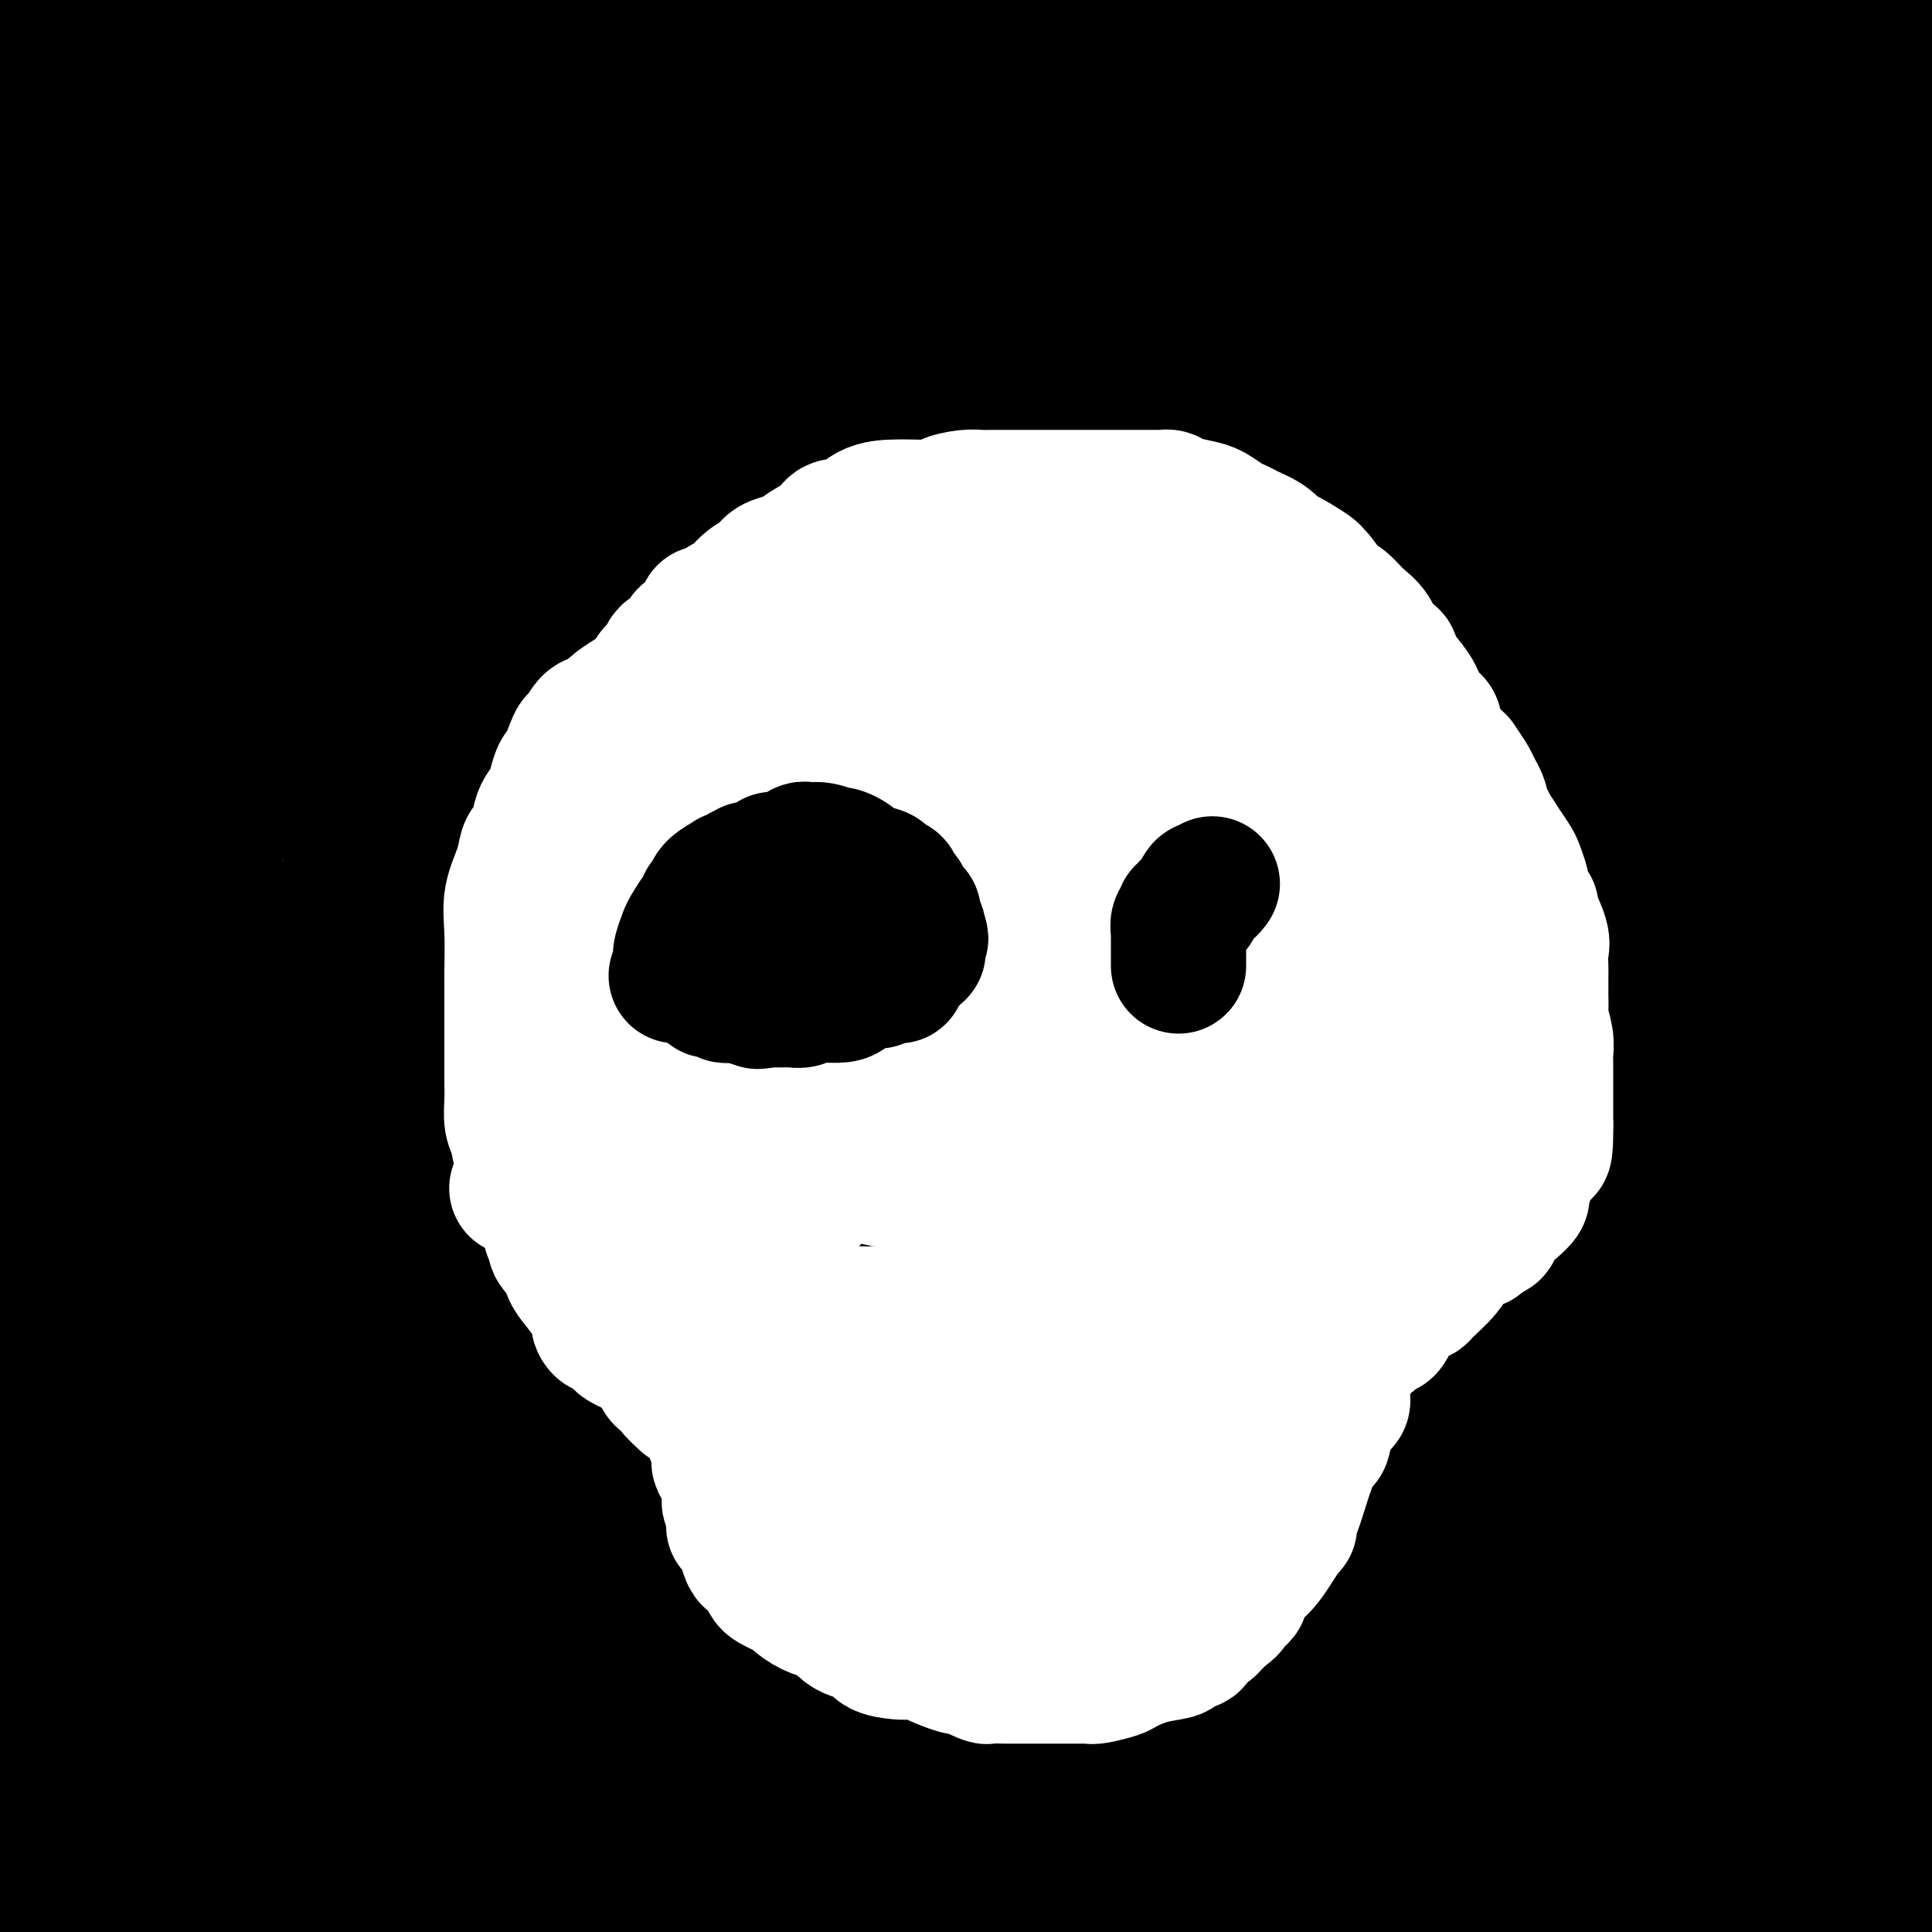 <svg viewBox='0 0 400 400' version='1.1' xmlns='http://www.w3.org/2000/svg' xmlns:xlink='http://www.w3.org/1999/xlink'><rect x="0" y="0" width="400" height="400" fill="#808080" stroke="none"/><g fill='none' stroke='#000000' stroke-width='28' stroke-linecap='round' stroke-linejoin='round'><path d='M119,23c-0.090,0.074 -0.181,0.149 0,3c0.181,2.851 0.632,8.479 0,22c-0.632,13.521 -2.349,34.935 -5,55c-2.651,20.065 -6.236,38.780 -10,62c-3.764,23.220 -7.706,50.944 -8,89c-0.294,38.056 3.059,86.445 6,115c2.941,28.555 5.471,37.278 8,46'/><path d='M125,300c0.162,5.698 0.325,11.397 0,0c-0.325,-11.397 -1.137,-39.888 -1,-84c0.137,-44.112 1.224,-103.843 0,-135c-1.224,-31.157 -4.758,-33.738 -8,-41c-3.242,-7.262 -6.192,-19.204 -8,-24c-1.808,-4.796 -2.472,-2.445 -4,-2c-1.528,0.445 -3.918,-1.017 -7,-1c-3.082,0.017 -6.856,1.512 -13,8c-6.144,6.488 -14.659,17.969 -22,32c-7.341,14.031 -13.508,30.613 -18,44c-4.492,13.387 -7.311,23.579 -9,52c-1.689,28.421 -2.250,75.070 -1,106c1.250,30.930 4.310,46.140 9,63c4.690,16.860 11.012,35.370 18,47c6.988,11.630 14.644,16.381 19,18c4.356,1.619 5.411,0.104 9,-1c3.589,-1.104 9.712,-1.799 19,-18c9.288,-16.201 21.740,-47.907 29,-76c7.260,-28.093 9.328,-52.574 11,-82c1.672,-29.426 2.948,-63.797 1,-92c-1.948,-28.203 -7.122,-50.237 -11,-59c-3.878,-8.763 -6.462,-4.254 -10,-4c-3.538,0.254 -8.030,-3.745 -17,2c-8.970,5.745 -22.417,21.235 -31,33c-8.583,11.765 -12.303,19.805 -18,32c-5.697,12.195 -13.370,28.544 -17,55c-3.630,26.456 -3.217,63.020 1,89c4.217,25.980 12.238,41.376 21,57c8.762,15.624 18.266,31.477 35,41c16.734,9.523 40.698,12.718 58,13c17.302,0.282 27.944,-2.348 40,-10c12.056,-7.652 25.528,-20.326 39,-33'/><path d='M239,330c13.405,-17.834 27.418,-45.918 36,-70c8.582,-24.082 11.735,-44.162 13,-64c1.265,-19.838 0.644,-39.436 -4,-60c-4.644,-20.564 -13.312,-42.096 -23,-53c-9.688,-10.904 -20.397,-11.181 -30,-13c-9.603,-1.819 -18.101,-5.179 -36,1c-17.899,6.179 -45.201,21.898 -64,36c-18.799,14.102 -29.096,26.588 -38,38c-8.904,11.412 -16.415,21.751 -23,43c-6.585,21.249 -12.244,53.407 -12,76c0.244,22.593 6.389,35.622 11,48c4.611,12.378 7.686,24.107 26,33c18.314,8.893 51.867,14.951 78,16c26.133,1.049 44.847,-2.912 65,-11c20.153,-8.088 41.747,-20.305 65,-43c23.253,-22.695 48.166,-55.869 61,-83c12.834,-27.131 13.590,-48.219 15,-69c1.410,-20.781 3.473,-41.255 -3,-61c-6.473,-19.745 -21.481,-38.762 -34,-49c-12.519,-10.238 -22.549,-11.699 -35,-14c-12.451,-2.301 -27.324,-5.444 -49,1c-21.676,6.444 -50.156,22.476 -67,35c-16.844,12.524 -22.052,21.541 -32,31c-9.948,9.459 -24.637,19.359 -34,57c-9.363,37.641 -13.401,103.024 -14,131c-0.599,27.976 2.239,18.546 6,26c3.761,7.454 8.444,31.793 25,50c16.556,18.207 44.984,30.282 68,34c23.016,3.718 40.620,-0.922 57,-6c16.380,-5.078 31.537,-10.594 51,-28c19.463,-17.406 43.231,-46.703 67,-76'/><path d='M385,286c15.000,-22.667 19.000,-41.333 23,-60'/><path d='M374,107c3.559,2.337 7.117,4.674 0,0c-7.117,-4.674 -24.910,-16.359 -37,-23c-12.090,-6.641 -18.475,-8.240 -39,-6c-20.525,2.240 -55.188,8.317 -79,18c-23.812,9.683 -36.772,22.972 -52,37c-15.228,14.028 -32.725,28.793 -46,57c-13.275,28.207 -22.329,69.854 -24,96c-1.671,26.146 4.042,36.790 6,47c1.958,10.210 0.162,19.984 17,30c16.838,10.016 52.310,20.272 81,22c28.690,1.728 50.597,-5.073 70,-11c19.403,-5.927 36.301,-10.980 57,-26c20.699,-15.020 45.200,-40.006 58,-58c12.800,-17.994 13.900,-28.997 15,-40'/><path d='M397,196c1.109,2.231 2.218,4.461 0,0c-2.218,-4.461 -7.763,-15.614 -17,-25c-9.237,-9.386 -22.165,-17.005 -30,-22c-7.835,-4.995 -10.577,-7.367 -25,-2c-14.423,5.367 -40.528,18.473 -58,29c-17.472,10.527 -26.312,18.475 -34,30c-7.688,11.525 -14.226,26.625 -20,50c-5.774,23.375 -10.785,55.024 -11,78c-0.215,22.976 4.367,37.279 12,48c7.633,10.721 18.316,17.861 29,25'/><path d='M355,396c-3.511,2.200 -7.022,4.400 0,0c7.022,-4.400 24.578,-15.400 36,-32c11.422,-16.600 16.711,-38.800 22,-61'/><path d='M377,211c1.756,1.018 3.512,2.036 0,0c-3.512,-2.036 -12.290,-7.126 -22,-9c-9.710,-1.874 -20.350,-0.534 -32,1c-11.650,1.534 -24.309,3.260 -44,15c-19.691,11.740 -46.415,33.493 -61,48c-14.585,14.507 -17.033,21.769 -20,28c-2.967,6.231 -6.453,11.430 -7,19c-0.547,7.570 1.845,17.510 7,25c5.155,7.490 13.075,12.531 22,17c8.925,4.469 18.856,8.366 42,8c23.144,-0.366 59.500,-4.993 82,-12c22.500,-7.007 31.142,-16.392 38,-25c6.858,-8.608 11.930,-16.439 14,-24c2.070,-7.561 1.136,-14.851 -1,-20c-2.136,-5.149 -5.474,-8.158 -11,-14c-5.526,-5.842 -13.240,-14.518 -28,-22c-14.760,-7.482 -36.564,-13.772 -52,-15c-15.436,-1.228 -24.503,2.604 -35,6c-10.497,3.396 -22.425,6.355 -39,22c-16.575,15.645 -37.797,43.975 -48,58c-10.203,14.025 -9.389,13.745 -10,18c-0.611,4.255 -2.649,13.047 0,19c2.649,5.953 9.986,9.069 19,11c9.014,1.931 19.707,2.679 32,0c12.293,-2.679 26.187,-8.785 44,-20c17.813,-11.215 39.547,-27.538 51,-42c11.453,-14.462 12.625,-27.064 15,-36c2.375,-8.936 5.951,-14.207 3,-26c-2.951,-11.793 -12.430,-30.110 -25,-44c-12.570,-13.890 -28.230,-23.355 -45,-32c-16.770,-8.645 -34.648,-16.470 -58,-15c-23.352,1.470 -52.176,12.235 -81,23'/><path d='M127,173c-19.836,8.110 -28.925,16.885 -45,40c-16.075,23.115 -39.136,60.569 -50,88c-10.864,27.431 -9.533,44.837 -8,61c1.533,16.163 3.266,31.081 5,46'/><path d='M259,353c-2.679,3.305 -5.358,6.609 0,0c5.358,-6.609 18.752,-23.133 25,-41c6.248,-17.867 5.349,-37.078 2,-53c-3.349,-15.922 -9.147,-28.557 -20,-42c-10.853,-13.443 -26.762,-27.696 -46,-39c-19.238,-11.304 -41.806,-19.659 -62,-26c-20.194,-6.341 -38.014,-10.669 -65,-3c-26.986,7.669 -63.139,27.334 -85,42c-21.861,14.666 -29.431,24.333 -37,34'/><path d='M214,360c-0.374,3.166 -0.749,6.331 0,0c0.749,-6.331 2.621,-22.159 -8,-46c-10.621,-23.841 -33.736,-55.695 -51,-73c-17.264,-17.305 -28.679,-20.060 -40,-22c-11.321,-1.940 -22.550,-3.067 -35,-3c-12.450,0.067 -26.121,1.326 -40,8c-13.879,6.674 -27.965,18.764 -35,26c-7.035,7.236 -7.017,9.618 -7,12'/><path d='M0,271c-0.942,-1.261 -1.884,-2.522 0,0c1.884,2.522 6.594,8.825 16,12c9.406,3.175 23.508,3.220 38,4c14.492,0.780 29.374,2.294 61,-7c31.626,-9.294 79.996,-29.395 107,-47c27.004,-17.605 32.641,-32.713 36,-41c3.359,-8.287 4.439,-9.754 3,-16c-1.439,-6.246 -5.397,-17.270 -11,-26c-5.603,-8.730 -12.852,-15.166 -37,-25c-24.148,-9.834 -65.193,-23.067 -91,-29c-25.807,-5.933 -36.374,-4.566 -47,1c-10.626,5.566 -21.312,15.332 -28,20c-6.688,4.668 -9.377,4.240 -11,17c-1.623,12.760 -2.179,38.710 -2,56c0.179,17.290 1.093,25.921 15,38c13.907,12.079 40.809,27.608 65,35c24.191,7.392 45.673,6.649 71,6c25.327,-0.649 54.500,-1.204 90,-15c35.500,-13.796 77.328,-40.834 97,-59c19.672,-18.166 17.188,-27.462 18,-36c0.812,-8.538 4.919,-16.320 -5,-34c-9.919,-17.680 -33.863,-45.260 -58,-64c-24.137,-18.740 -48.468,-28.640 -75,-38c-26.532,-9.360 -55.266,-18.180 -84,-27'/><path d='M71,19c0.847,-0.332 1.693,-0.664 0,0c-1.693,0.664 -5.927,2.323 -8,12c-2.073,9.677 -1.987,27.371 2,38c3.987,10.629 11.874,14.191 19,22c7.126,7.809 13.491,19.863 41,29c27.509,9.137 76.163,15.355 110,17c33.837,1.645 52.856,-1.283 69,-6c16.144,-4.717 29.414,-11.222 40,-21c10.586,-9.778 18.487,-22.827 21,-33c2.513,-10.173 -0.362,-17.470 -5,-26c-4.638,-8.530 -11.039,-18.294 -31,-33c-19.961,-14.706 -53.480,-34.353 -87,-54'/><path d='M75,25c4.630,-1.222 9.260,-2.444 16,-3c6.740,-0.556 15.591,-0.447 30,-1c14.409,-0.553 34.378,-1.767 67,0c32.622,1.767 77.898,6.514 111,11c33.102,4.486 54.029,8.710 69,12c14.971,3.290 23.985,5.645 33,8'/><path d='M377,57c3.530,0.006 7.061,0.012 0,0c-7.061,-0.012 -24.712,-0.042 -59,0c-34.288,0.042 -85.211,0.156 -122,0c-36.789,-0.156 -59.443,-0.580 -83,-1c-23.557,-0.420 -48.016,-0.834 -76,-2c-27.984,-1.166 -59.492,-3.083 -91,-5'/><path d='M386,1c-0.536,0.154 -1.072,0.309 0,0c1.072,-0.309 3.753,-1.080 -22,1c-25.753,2.080 -79.940,7.011 -120,9c-40.060,1.989 -65.992,1.034 -90,1c-24.008,-0.034 -46.092,0.851 -65,2c-18.908,1.149 -34.639,2.561 -42,3c-7.361,0.439 -6.352,-0.095 -6,0c0.352,0.095 0.047,0.818 0,1c-0.047,0.182 0.163,-0.178 2,0c1.837,0.178 5.302,0.894 12,0c6.698,-0.894 16.628,-3.398 51,-9c34.372,-5.602 93.186,-14.301 152,-23'/><path d='M67,17c-8.285,-0.412 -16.569,-0.823 0,0c16.569,0.823 57.992,2.882 93,4c35.008,1.118 63.602,1.295 91,0c27.398,-1.295 53.602,-4.063 66,-5c12.398,-0.937 10.991,-0.042 5,-1c-5.991,-0.958 -16.564,-3.768 -32,-6c-15.436,-2.232 -35.733,-3.886 -64,-5c-28.267,-1.114 -64.505,-1.689 -87,0c-22.495,1.689 -31.249,5.643 -39,8c-7.751,2.357 -14.499,3.116 -21,5c-6.501,1.884 -12.753,4.894 -16,7c-3.247,2.106 -3.488,3.308 -4,3c-0.512,-0.308 -1.293,-2.126 -1,4c0.293,6.126 1.662,20.196 4,36c2.338,15.804 5.647,33.341 9,50c3.353,16.659 6.750,32.440 9,49c2.250,16.560 3.352,33.900 4,42c0.648,8.100 0.842,6.959 1,7c0.158,0.041 0.280,1.262 0,-2c-0.280,-3.262 -0.962,-11.008 -1,-11c-0.038,0.008 0.567,7.772 0,-9c-0.567,-16.772 -2.305,-58.078 -4,-95c-1.695,-36.922 -3.348,-69.461 -5,-102'/><path d='M41,0c0.876,-4.314 1.751,-8.627 0,0c-1.751,8.627 -6.130,30.196 -10,64c-3.870,33.804 -7.231,79.843 -9,111c-1.769,31.157 -1.945,47.430 -2,58c-0.055,10.570 0.011,15.436 0,17c-0.011,1.564 -0.098,-0.175 0,0c0.098,0.175 0.383,2.265 0,0c-0.383,-2.265 -1.432,-8.886 -1,-21c0.432,-12.114 2.347,-29.723 3,-50c0.653,-20.277 0.044,-43.222 0,-79c-0.044,-35.778 0.478,-84.389 1,-133'/><path d='M16,41c0.664,-5.463 1.327,-10.926 0,0c-1.327,10.926 -4.646,38.240 -8,77c-3.354,38.760 -6.744,88.967 -8,115c-1.256,26.033 -0.376,27.894 0,30c0.376,2.106 0.250,4.459 0,5c-0.250,0.541 -0.625,-0.729 -1,-2'/><path d='M0,203c-0.168,10.022 -0.336,20.044 0,0c0.336,-20.044 1.175,-70.155 2,-103c0.825,-32.845 1.637,-48.426 2,-56c0.363,-7.574 0.277,-7.143 0,-8c-0.277,-0.857 -0.744,-3.003 0,1c0.744,4.003 2.700,14.155 4,23c1.300,8.845 1.943,16.384 0,42c-1.943,25.616 -6.471,69.308 -11,113'/><path d='M4,17c-0.453,0.906 -0.906,1.813 0,0c0.906,-1.813 3.171,-6.345 4,-9c0.829,-2.655 0.222,-3.433 0,-4c-0.222,-0.567 -0.060,-0.922 0,-1c0.060,-0.078 0.017,0.121 0,-1c-0.017,-1.121 -0.009,-3.560 0,-6'/><path d='M78,263c-0.399,0.021 -0.797,0.042 -1,0c-0.203,-0.042 -0.209,-0.147 -1,1c-0.791,1.147 -2.367,3.546 -5,7c-2.633,3.454 -6.323,7.963 -11,19c-4.677,11.037 -10.339,28.603 -14,39c-3.661,10.397 -5.319,13.627 -6,18c-0.681,4.373 -0.386,9.889 -1,13c-0.614,3.111 -2.139,3.816 -3,4c-0.861,0.184 -1.060,-0.152 -1,0c0.060,0.152 0.380,0.792 0,0c-0.380,-0.792 -1.458,-3.016 -3,-11c-1.542,-7.984 -3.547,-21.729 -4,-40c-0.453,-18.271 0.645,-41.068 1,-62c0.355,-20.932 -0.034,-39.999 -2,-52c-1.966,-12.001 -5.508,-16.936 -7,-19c-1.492,-2.064 -0.935,-1.255 -1,-1c-0.065,0.255 -0.753,-0.042 -1,0c-0.247,0.042 -0.052,0.423 0,1c0.052,0.577 -0.039,1.348 0,0c0.039,-1.348 0.206,-4.817 1,4c0.794,8.817 2.213,29.920 2,46c-0.213,16.080 -2.057,27.137 -3,53c-0.943,25.863 -0.984,66.532 -1,90c-0.016,23.468 -0.008,29.734 0,36'/><path d='M21,379c0.125,4.514 0.251,9.027 0,0c-0.251,-9.027 -0.878,-31.596 -2,-48c-1.122,-16.404 -2.739,-26.643 -4,-40c-1.261,-13.357 -2.168,-29.831 -3,-37c-0.832,-7.169 -1.590,-5.034 -2,-4c-0.410,1.034 -0.472,0.966 0,1c0.472,0.034 1.479,0.168 2,2c0.521,1.832 0.556,5.361 1,11c0.444,5.639 1.296,13.387 1,30c-0.296,16.613 -1.741,42.092 -3,56c-1.259,13.908 -2.331,16.244 -3,18c-0.669,1.756 -0.935,2.932 -1,3c-0.065,0.068 0.072,-0.970 0,-2c-0.072,-1.030 -0.354,-2.051 -1,-1c-0.646,1.051 -1.658,4.175 -1,-7c0.658,-11.175 2.985,-36.648 5,-58c2.015,-21.352 3.716,-38.582 5,-57c1.284,-18.418 2.149,-38.023 2,-46c-0.149,-7.977 -1.312,-4.324 -2,-3c-0.688,1.324 -0.902,0.321 -1,0c-0.098,-0.321 -0.081,0.039 0,1c0.081,0.961 0.226,2.522 0,3c-0.226,0.478 -0.825,-0.127 0,2c0.825,2.127 3.072,6.988 3,17c-0.072,10.012 -2.464,25.177 -4,39c-1.536,13.823 -2.216,26.303 -4,48c-1.784,21.697 -4.673,52.611 -6,67c-1.327,14.389 -1.094,12.254 -1,12c0.094,-0.254 0.047,1.373 0,3'/><path d='M2,389c-2.511,26.717 -1.287,9.009 0,2c1.287,-7.009 2.639,-3.318 10,-3c7.361,0.318 20.732,-2.736 31,-5c10.268,-2.264 17.433,-3.736 24,-5c6.567,-1.264 12.534,-2.318 17,-3c4.466,-0.682 7.429,-0.992 16,-1c8.571,-0.008 22.749,0.287 32,1c9.251,0.713 13.577,1.845 20,3c6.423,1.155 14.945,2.334 30,4c15.055,1.666 36.644,3.819 47,5c10.356,1.181 9.480,1.389 11,2c1.520,0.611 5.435,1.626 7,2c1.565,0.374 0.781,0.109 1,0c0.219,-0.109 1.440,-0.060 0,0c-1.440,0.060 -5.542,0.132 -14,0c-8.458,-0.132 -21.274,-0.466 -39,1c-17.726,1.466 -40.363,4.733 -63,8'/><path d='M16,389c-5.705,1.222 -11.411,2.444 0,0c11.411,-2.444 39.937,-8.553 63,-12c23.063,-3.447 40.662,-4.233 58,-4c17.338,0.233 34.414,1.485 58,4c23.586,2.515 53.683,6.293 72,9c18.317,2.707 24.855,4.344 33,6c8.145,1.656 17.899,3.330 31,5c13.101,1.670 29.551,3.335 46,5'/><path d='M146,391c-3.447,0.781 -6.895,1.563 0,0c6.895,-1.563 24.131,-5.470 40,-9c15.869,-3.530 30.371,-6.684 51,-10c20.629,-3.316 47.385,-6.796 61,-8c13.615,-1.204 14.090,-0.133 16,0c1.910,0.133 5.254,-0.673 8,-1c2.746,-0.327 4.893,-0.177 6,0c1.107,0.177 1.173,0.380 1,0c-0.173,-0.380 -0.584,-1.341 -3,-2c-2.416,-0.659 -6.835,-1.014 -14,-1c-7.165,0.014 -17.075,0.397 -24,1c-6.925,0.603 -10.867,1.427 -17,3c-6.133,1.573 -14.459,3.896 -27,7c-12.541,3.104 -29.298,6.990 -40,9c-10.702,2.010 -15.348,2.144 -20,3c-4.652,0.856 -9.309,2.436 -18,4c-8.691,1.564 -21.417,3.113 -31,5c-9.583,1.887 -16.024,4.110 -24,6c-7.976,1.890 -17.488,3.445 -27,5'/><path d='M78,395c-1.261,0.853 -2.522,1.707 0,0c2.522,-1.707 8.828,-5.973 15,-8c6.172,-2.027 12.211,-1.814 16,-2c3.789,-0.186 5.327,-0.771 6,-1c0.673,-0.229 0.480,-0.104 1,0c0.520,0.104 1.751,0.186 2,0c0.249,-0.186 -0.485,-0.639 -3,-1c-2.515,-0.361 -6.809,-0.629 -10,-1c-3.191,-0.371 -5.277,-0.847 -9,-1c-3.723,-0.153 -9.082,0.015 -13,0c-3.918,-0.015 -6.393,-0.212 -8,0c-1.607,0.212 -2.345,0.833 -3,1c-0.655,0.167 -1.226,-0.119 -2,0c-0.774,0.119 -1.751,0.644 -2,1c-0.249,0.356 0.231,0.544 0,1c-0.231,0.456 -1.174,1.180 -3,2c-1.826,0.820 -4.534,1.736 -6,2c-1.466,0.264 -1.690,-0.126 -2,0c-0.310,0.126 -0.707,0.766 -2,1c-1.293,0.234 -3.481,0.063 -5,0c-1.519,-0.063 -2.369,-0.017 -3,0c-0.631,0.017 -1.042,0.005 -1,0c0.042,-0.005 0.537,-0.001 1,0c0.463,0.001 0.894,0.000 1,0c0.106,-0.000 -0.113,-0.000 1,0c1.113,0.000 3.556,0.000 6,0'/><path d='M55,389c5.153,-1.489 14.036,-5.212 20,-7c5.964,-1.788 9.011,-1.641 14,-3c4.989,-1.359 11.921,-4.224 17,-6c5.079,-1.776 8.307,-2.463 11,-3c2.693,-0.537 4.853,-0.925 6,-1c1.147,-0.075 1.282,0.164 1,0c-0.282,-0.164 -0.982,-0.732 -4,-2c-3.018,-1.268 -8.354,-3.237 -14,-5c-5.646,-1.763 -11.602,-3.320 -18,-5c-6.398,-1.680 -13.239,-3.483 -22,-5c-8.761,-1.517 -19.441,-2.747 -26,-4c-6.559,-1.253 -8.996,-2.530 -11,-3c-2.004,-0.470 -3.576,-0.135 -4,0c-0.424,0.135 0.301,0.070 1,0c0.699,-0.070 1.371,-0.143 1,0c-0.371,0.143 -1.784,0.504 2,0c3.784,-0.504 12.764,-1.874 24,-3c11.236,-1.126 24.728,-2.010 37,-3c12.272,-0.990 23.326,-2.088 34,-2c10.674,0.088 20.969,1.360 25,2c4.031,0.640 1.797,0.647 2,1c0.203,0.353 2.841,1.051 0,1c-2.841,-0.051 -11.162,-0.851 -21,-1c-9.838,-0.149 -21.194,0.352 -35,1c-13.806,0.648 -30.063,1.444 -43,2c-12.937,0.556 -22.553,0.873 -30,1c-7.447,0.127 -12.723,0.063 -18,0'/><path d='M4,344c-23.256,0.454 -7.897,0.088 -2,0c5.897,-0.088 2.332,0.102 1,0c-1.332,-0.102 -0.430,-0.496 3,0c3.430,0.496 9.388,1.883 27,-2c17.612,-3.883 46.876,-13.037 73,-22c26.124,-8.963 49.106,-17.735 75,-26c25.894,-8.265 54.698,-16.023 73,-22c18.302,-5.977 26.102,-10.173 29,-12c2.898,-1.827 0.893,-1.283 0,-1c-0.893,0.283 -0.674,0.307 -3,-1c-2.326,-1.307 -7.195,-3.944 -14,-7c-6.805,-3.056 -15.544,-6.530 -36,-9c-20.456,-2.470 -52.628,-3.936 -75,-1c-22.372,2.936 -34.944,10.274 -46,17c-11.056,6.726 -20.595,12.839 -28,18c-7.405,5.161 -12.674,9.368 -15,12c-2.326,2.632 -1.707,3.688 -2,4c-0.293,0.312 -1.499,-0.119 1,2c2.499,2.119 8.702,6.789 15,9c6.298,2.211 12.692,1.964 21,1c8.308,-0.964 18.532,-2.643 36,-10c17.468,-7.357 42.181,-20.392 58,-32c15.819,-11.608 22.743,-21.791 28,-29c5.257,-7.209 8.845,-11.445 11,-18c2.155,-6.555 2.876,-15.428 3,-20c0.124,-4.572 -0.348,-4.841 -2,-6c-1.652,-1.159 -4.484,-3.208 -10,-5c-5.516,-1.792 -13.716,-3.329 -20,-3c-6.284,0.329 -10.653,2.522 -16,7c-5.347,4.478 -11.674,11.239 -18,18'/><path d='M171,206c-9.568,13.803 -24.487,39.311 -35,61c-10.513,21.689 -16.622,39.558 -22,58c-5.378,18.442 -10.027,37.456 -12,48c-1.973,10.544 -1.269,12.618 -1,13c0.269,0.382 0.102,-0.926 0,1c-0.102,1.926 -0.139,7.088 10,-7c10.139,-14.088 30.453,-47.426 46,-73c15.547,-25.574 26.325,-43.385 38,-63c11.675,-19.615 24.246,-41.034 34,-66c9.754,-24.966 16.691,-53.477 20,-66c3.309,-12.523 2.991,-9.056 3,-8c0.009,1.056 0.344,-0.297 0,-1c-0.344,-0.703 -1.369,-0.755 -2,0c-0.631,0.755 -0.868,2.319 -1,2c-0.132,-0.319 -0.160,-2.519 -3,3c-2.840,5.519 -8.493,18.758 -17,37c-8.507,18.242 -19.867,41.488 -31,74c-11.133,32.512 -22.038,74.289 -30,106c-7.962,31.711 -12.981,53.355 -18,75'/><path d='M160,370c-0.742,3.079 -1.484,6.159 0,0c1.484,-6.159 5.194,-21.556 19,-50c13.806,-28.444 37.708,-69.936 51,-97c13.292,-27.064 15.973,-39.701 18,-48c2.027,-8.299 3.400,-12.261 4,-15c0.600,-2.739 0.427,-4.257 0,-5c-0.427,-0.743 -1.108,-0.712 -3,0c-1.892,0.712 -4.995,2.106 -10,4c-5.005,1.894 -11.911,4.288 -20,12c-8.089,7.712 -17.361,20.742 -35,46c-17.639,25.258 -43.644,62.743 -60,91c-16.356,28.257 -23.061,47.286 -27,56c-3.939,8.714 -5.112,7.113 -6,7c-0.888,-0.113 -1.492,1.262 -1,1c0.492,-0.262 2.080,-2.161 3,-3c0.920,-0.839 1.173,-0.618 13,-16c11.827,-15.382 35.228,-46.369 55,-71c19.772,-24.631 35.914,-42.908 53,-64c17.086,-21.092 35.116,-44.998 52,-69c16.884,-24.002 32.624,-48.099 39,-58c6.376,-9.901 3.390,-5.604 2,-4c-1.390,1.604 -1.182,0.517 -1,0c0.182,-0.517 0.339,-0.463 0,0c-0.339,0.463 -1.174,1.333 -2,0c-0.826,-1.333 -1.642,-4.871 -12,3c-10.358,7.871 -30.256,27.151 -48,44c-17.744,16.849 -33.332,31.266 -48,46c-14.668,14.734 -28.416,29.784 -43,48c-14.584,18.216 -30.003,39.597 -37,48c-6.997,8.403 -5.570,3.830 -5,2c0.570,-1.830 0.285,-0.915 0,0'/><path d='M111,278c-13.794,15.614 -5.778,5.650 3,-6c8.778,-11.650 18.318,-24.987 28,-36c9.682,-11.013 19.506,-19.701 38,-36c18.494,-16.299 45.659,-40.208 61,-55c15.341,-14.792 18.859,-20.468 22,-25c3.141,-4.532 5.905,-7.920 8,-9c2.095,-1.080 3.521,0.148 0,0c-3.521,-0.148 -11.991,-1.672 -27,2c-15.009,3.672 -36.559,12.541 -58,23c-21.441,10.459 -42.773,22.508 -74,39c-31.227,16.492 -72.351,37.426 -95,48c-22.649,10.574 -26.825,10.787 -31,11'/><path d='M10,190c-4.338,3.862 -8.677,7.724 0,0c8.677,-7.724 30.369,-27.032 53,-41c22.631,-13.968 46.201,-22.594 70,-33c23.799,-10.406 47.826,-22.592 84,-33c36.174,-10.408 84.496,-19.036 107,-23c22.504,-3.964 19.190,-3.262 19,-3c-0.190,0.262 2.744,0.085 4,0c1.256,-0.085 0.834,-0.076 0,0c-0.834,0.076 -2.082,0.221 -4,0c-1.918,-0.221 -4.508,-0.808 -22,-2c-17.492,-1.192 -49.886,-2.989 -77,-3c-27.114,-0.011 -48.949,1.762 -71,3c-22.051,1.238 -44.319,1.939 -69,3c-24.681,1.061 -51.775,2.481 -64,3c-12.225,0.519 -9.581,0.138 -9,0c0.581,-0.138 -0.903,-0.033 -1,0c-0.097,0.033 1.191,-0.005 2,0c0.809,0.005 1.137,0.052 3,0c1.863,-0.052 5.261,-0.204 18,0c12.739,0.204 34.821,0.765 55,-1c20.179,-1.765 38.457,-5.856 62,-9c23.543,-3.144 52.352,-5.341 68,-7c15.648,-1.659 18.134,-2.781 17,-4c-1.134,-1.219 -5.889,-2.536 -17,-5c-11.111,-2.464 -28.578,-6.075 -47,-10c-18.422,-3.925 -37.798,-8.162 -66,-10c-28.202,-1.838 -65.229,-1.276 -86,-1c-20.771,0.276 -25.284,0.267 -29,0c-3.716,-0.267 -6.633,-0.790 -8,-1c-1.367,-0.210 -1.183,-0.105 -1,0'/><path d='M1,13c-18.925,-0.312 -4.238,-0.092 1,0c5.238,0.092 1.029,0.057 2,0c0.971,-0.057 7.124,-0.136 13,-1c5.876,-0.864 11.475,-2.514 20,-4c8.525,-1.486 19.976,-2.808 44,-3c24.024,-0.192 60.620,0.745 89,4c28.380,3.255 48.544,8.827 66,13c17.456,4.173 32.205,6.945 39,8c6.795,1.055 5.637,0.392 5,0c-0.637,-0.392 -0.754,-0.513 0,0c0.754,0.513 2.377,1.662 0,2c-2.377,0.338 -8.755,-0.134 -17,-1c-8.245,-0.866 -18.357,-2.127 -46,-1c-27.643,1.127 -72.816,4.641 -100,7c-27.184,2.359 -36.378,3.564 -47,5c-10.622,1.436 -22.672,3.102 -29,4c-6.328,0.898 -6.934,1.027 -8,1c-1.066,-0.027 -2.594,-0.210 -2,0c0.594,0.210 3.308,0.814 3,1c-0.308,0.186 -3.639,-0.046 4,0c7.639,0.046 26.249,0.369 40,1c13.751,0.631 22.645,1.571 53,-1c30.355,-2.571 82.173,-8.654 121,-13c38.827,-4.346 64.665,-6.956 89,-8c24.335,-1.044 47.168,-0.522 70,0'/><path d='M386,29c0.635,-9.971 1.270,-19.942 0,0c-1.270,19.942 -4.445,69.796 -7,102c-2.555,32.204 -4.492,46.758 -6,60c-1.508,13.242 -2.589,25.174 -3,33c-0.411,7.826 -0.154,11.548 0,13c0.154,1.452 0.204,0.634 0,0c-0.204,-0.634 -0.662,-1.084 0,-3c0.662,-1.916 2.444,-5.299 6,-23c3.556,-17.701 8.886,-49.720 13,-72c4.114,-22.280 7.011,-34.823 8,-43c0.989,-8.177 0.071,-11.990 0,-16c-0.071,-4.010 0.705,-8.217 1,-10c0.295,-1.783 0.107,-1.143 0,0c-0.107,1.143 -0.134,2.791 0,2c0.134,-0.791 0.429,-4.019 0,8c-0.429,12.019 -1.582,39.284 -3,61c-1.418,21.716 -3.102,37.883 -4,55c-0.898,17.117 -1.011,35.185 -4,64c-2.989,28.815 -8.854,68.376 -12,95c-3.146,26.624 -3.573,40.312 -4,54'/><path d='M377,371c-0.924,6.609 -1.848,13.219 0,0c1.848,-13.219 6.469,-46.265 9,-100c2.531,-53.735 2.974,-128.157 3,-162c0.026,-33.843 -0.364,-27.106 -1,-26c-0.636,1.106 -1.518,-3.417 -2,-5c-0.482,-1.583 -0.566,-0.225 -1,0c-0.434,0.225 -1.219,-0.682 0,3c1.219,3.682 4.444,11.953 6,24c1.556,12.047 1.445,27.871 4,56c2.555,28.129 7.778,68.565 13,109'/><path d='M394,289c1.213,7.405 2.426,14.809 0,0c-2.426,-14.809 -8.491,-51.833 -11,-67c-2.509,-15.167 -1.463,-8.479 -1,-6c0.463,2.479 0.343,0.749 0,0c-0.343,-0.749 -0.909,-0.518 -1,0c-0.091,0.518 0.291,1.323 0,6c-0.291,4.677 -1.257,13.226 -2,24c-0.743,10.774 -1.264,23.772 -3,44c-1.736,20.228 -4.689,47.686 -6,61c-1.311,13.314 -0.982,12.483 -1,13c-0.018,0.517 -0.384,2.381 0,3c0.384,0.619 1.516,-0.006 3,1c1.484,1.006 3.319,3.642 5,5c1.681,1.358 3.208,1.439 4,2c0.792,0.561 0.848,1.604 1,2c0.152,0.396 0.398,0.146 1,0c0.602,-0.146 1.559,-0.189 2,0c0.441,0.189 0.367,0.612 1,1c0.633,0.388 1.974,0.743 3,1c1.026,0.257 1.738,0.415 2,1c0.262,0.585 0.075,1.596 0,2c-0.075,0.404 -0.037,0.202 0,0'/><path d='M391,382c3.403,2.425 0.911,0.987 0,1c-0.911,0.013 -0.239,1.479 0,2c0.239,0.521 0.047,0.099 0,1c-0.047,0.901 0.050,3.124 0,5c-0.050,1.876 -0.248,3.403 0,4c0.248,0.597 0.942,0.262 0,0c-0.942,-0.262 -3.519,-0.452 -6,-1c-2.481,-0.548 -4.866,-1.453 -9,-2c-4.134,-0.547 -10.019,-0.735 -14,-1c-3.981,-0.265 -6.060,-0.605 -9,0c-2.940,0.605 -6.741,2.157 -11,3c-4.259,0.843 -8.977,0.978 -14,1c-5.023,0.022 -10.351,-0.069 -15,0c-4.649,0.069 -8.619,0.297 -14,0c-5.381,-0.297 -12.173,-1.119 -16,-2c-3.827,-0.881 -4.689,-1.822 -8,-2c-3.311,-0.178 -9.071,0.409 -13,0c-3.929,-0.409 -6.027,-1.812 -9,-3c-2.973,-1.188 -6.822,-2.161 -9,-3c-2.178,-0.839 -2.686,-1.542 -5,-2c-2.314,-0.458 -6.435,-0.669 -8,-1c-1.565,-0.331 -0.575,-0.781 -2,-2c-1.425,-1.219 -5.264,-3.205 -8,-6c-2.736,-2.795 -4.368,-6.397 -6,-10'/><path d='M215,364c-3.925,-4.326 -5.737,-6.140 -7,-8c-1.263,-1.860 -1.978,-3.766 -3,-5c-1.022,-1.234 -2.353,-1.794 -3,-2c-0.647,-0.206 -0.612,-0.056 -2,-2c-1.388,-1.944 -4.200,-5.983 -6,-10c-1.800,-4.017 -2.586,-8.014 -3,-10c-0.414,-1.986 -0.454,-1.962 -1,-2c-0.546,-0.038 -1.599,-0.139 -2,0c-0.401,0.139 -0.152,0.516 0,1c0.152,0.484 0.206,1.074 0,1c-0.206,-0.074 -0.674,-0.813 0,2c0.674,2.813 2.488,9.176 3,13c0.512,3.824 -0.278,5.107 1,9c1.278,3.893 4.622,10.396 6,13c1.378,2.604 0.788,1.309 0,1c-0.788,-0.309 -1.773,0.369 -3,0c-1.227,-0.369 -2.695,-1.786 -7,-3c-4.305,-1.214 -11.446,-2.227 -18,-4c-6.554,-1.773 -12.522,-4.307 -18,-6c-5.478,-1.693 -10.467,-2.545 -15,-4c-4.533,-1.455 -8.611,-3.514 -14,-5c-5.389,-1.486 -12.088,-2.401 -17,-4c-4.912,-1.599 -8.038,-3.882 -10,-5c-1.962,-1.118 -2.759,-1.070 -5,-2c-2.241,-0.930 -5.926,-2.837 -8,-4c-2.074,-1.163 -2.537,-1.581 -3,-2'/><path d='M80,326c-4.528,-2.238 -2.849,-1.332 -3,-1c-0.151,0.332 -2.131,0.089 -3,0c-0.869,-0.089 -0.628,-0.025 -1,0c-0.372,0.025 -1.357,0.012 -1,0c0.357,-0.012 2.055,-0.022 3,0c0.945,0.022 1.136,0.076 4,0c2.864,-0.076 8.399,-0.284 20,-1c11.601,-0.716 29.267,-1.942 41,-1c11.733,0.942 17.533,4.051 25,6c7.467,1.949 16.603,2.737 31,6c14.397,3.263 34.056,8.999 46,12c11.944,3.001 16.173,3.265 24,4c7.827,0.735 19.252,1.941 28,3c8.748,1.059 14.819,1.972 20,3c5.181,1.028 9.473,2.170 13,3c3.527,0.830 6.289,1.347 10,3c3.711,1.653 8.369,4.443 13,6c4.631,1.557 9.233,1.881 13,2c3.767,0.119 6.697,0.032 10,0c3.303,-0.032 6.978,-0.009 10,0c3.022,0.009 5.391,0.002 7,0c1.609,-0.002 2.460,-0.001 4,0c1.540,0.001 3.770,0.000 6,0'/><path d='M394,370c0.978,0.116 1.956,0.233 0,0c-1.956,-0.233 -6.846,-0.815 -8,-1c-1.154,-0.185 1.428,0.027 -5,0c-6.428,-0.027 -21.867,-0.295 -33,0c-11.133,0.295 -17.960,1.151 -29,2c-11.040,0.849 -26.292,1.691 -43,2c-16.708,0.309 -34.872,0.087 -46,0c-11.128,-0.087 -15.221,-0.038 -19,0c-3.779,0.038 -7.242,0.064 -9,0c-1.758,-0.064 -1.809,-0.218 -2,0c-0.191,0.218 -0.522,0.809 0,1c0.522,0.191 1.898,-0.018 4,0c2.102,0.018 4.929,0.264 11,0c6.071,-0.264 15.386,-1.039 24,-1c8.614,0.039 16.528,0.890 26,2c9.472,1.110 20.504,2.479 28,3c7.496,0.521 11.457,0.194 16,0c4.543,-0.194 9.670,-0.254 15,-1c5.330,-0.746 10.865,-2.178 14,-3c3.135,-0.822 3.872,-1.034 4,-1c0.128,0.034 -0.351,0.315 -1,0c-0.649,-0.315 -1.468,-1.225 -8,-2c-6.532,-0.775 -18.777,-1.413 -31,-2c-12.223,-0.587 -24.423,-1.121 -37,-1c-12.577,0.121 -25.529,0.898 -51,0c-25.471,-0.898 -63.460,-3.470 -87,-6c-23.540,-2.530 -32.629,-5.018 -42,-6c-9.371,-0.982 -19.023,-0.457 -25,-1c-5.977,-0.543 -8.279,-2.155 -9,-3c-0.721,-0.845 0.140,-0.922 1,-1'/><path d='M52,351c-1.564,-0.576 -1.473,-0.015 2,0c3.473,0.015 10.329,-0.515 20,-2c9.671,-1.485 22.156,-3.927 34,-6c11.844,-2.073 23.046,-3.779 44,-5c20.954,-1.221 51.661,-1.956 73,-3c21.339,-1.044 33.312,-2.395 47,-3c13.688,-0.605 29.092,-0.464 46,0c16.908,0.464 35.322,1.249 46,2c10.678,0.751 13.622,1.467 17,2c3.378,0.533 7.192,0.881 9,1c1.808,0.119 1.611,0.007 1,0c-0.611,-0.007 -1.636,0.091 -3,0c-1.364,-0.091 -3.067,-0.371 -8,-1c-4.933,-0.629 -13.096,-1.607 -25,-2c-11.904,-0.393 -27.548,-0.200 -42,0c-14.452,0.200 -27.713,0.408 -51,1c-23.287,0.592 -56.599,1.569 -74,2c-17.401,0.431 -18.890,0.315 -23,0c-4.110,-0.315 -10.839,-0.831 -15,-1c-4.161,-0.169 -5.752,0.009 -6,0c-0.248,-0.009 0.846,-0.205 1,0c0.154,0.205 -0.634,0.812 4,0c4.634,-0.812 14.689,-3.043 26,-5c11.311,-1.957 23.878,-3.638 37,-6c13.122,-2.362 26.801,-5.403 51,-7c24.199,-1.597 58.919,-1.748 77,-2c18.081,-0.252 19.522,-0.603 25,0c5.478,0.603 14.994,2.162 19,3c4.006,0.838 2.502,0.956 2,1c-0.502,0.044 -0.000,0.012 0,0c0.000,-0.012 -0.500,-0.006 -1,0'/><path d='M385,320c2.874,0.613 0.058,0.147 -8,-1c-8.058,-1.147 -21.358,-2.974 -34,-5c-12.642,-2.026 -24.626,-4.252 -42,-6c-17.374,-1.748 -40.137,-3.018 -56,-4c-15.863,-0.982 -24.826,-1.675 -31,-2c-6.174,-0.325 -9.557,-0.282 -15,0c-5.443,0.282 -12.944,0.804 -16,1c-3.056,0.196 -1.666,0.065 -1,0c0.666,-0.065 0.607,-0.064 1,0c0.393,0.064 1.239,0.191 5,0c3.761,-0.191 10.439,-0.700 17,-2c6.561,-1.300 13.006,-3.390 35,-7c21.994,-3.610 59.537,-8.741 87,-12c27.463,-3.259 44.847,-4.645 59,-6c14.153,-1.355 25.077,-2.677 36,-4'/><path d='M358,278c8.833,-0.997 17.666,-1.994 0,0c-17.666,1.994 -61.832,6.979 -85,9c-23.168,2.021 -25.340,1.077 -34,1c-8.660,-0.077 -23.810,0.714 -31,1c-7.190,0.286 -6.422,0.066 -6,0c0.422,-0.066 0.498,0.021 1,0c0.502,-0.021 1.431,-0.150 2,0c0.569,0.150 0.779,0.580 9,0c8.221,-0.580 24.452,-2.169 39,-4c14.548,-1.831 27.411,-3.903 49,-6c21.589,-2.097 51.902,-4.218 66,-5c14.098,-0.782 11.980,-0.223 13,0c1.020,0.223 5.178,0.112 7,0c1.822,-0.112 1.307,-0.224 1,0c-0.307,0.224 -0.406,0.784 0,1c0.406,0.216 1.317,0.087 -1,0c-2.317,-0.087 -7.863,-0.133 -17,1c-9.137,1.133 -21.865,3.446 -30,5c-8.135,1.554 -11.677,2.351 -18,4c-6.323,1.649 -15.429,4.151 -19,5c-3.571,0.849 -1.608,0.045 -1,0c0.608,-0.045 -0.139,0.667 1,1c1.139,0.333 4.165,0.285 6,0c1.835,-0.285 2.481,-0.808 5,0c2.519,0.808 6.912,2.949 18,5c11.088,2.051 28.870,4.014 39,5c10.130,0.986 12.609,0.996 17,1c4.391,0.004 10.696,0.002 17,0'/><path d='M384,294c1.305,0.015 2.610,0.030 0,0c-2.610,-0.030 -9.136,-0.105 -21,0c-11.864,0.105 -29.068,0.391 -43,1c-13.932,0.609 -24.594,1.540 -32,2c-7.406,0.460 -11.557,0.448 -17,1c-5.443,0.552 -12.179,1.667 -15,2c-2.821,0.333 -1.726,-0.117 -1,0c0.726,0.117 1.085,0.800 2,1c0.915,0.200 2.386,-0.082 4,0c1.614,0.082 3.371,0.527 18,-3c14.629,-3.527 42.131,-11.027 64,-15c21.869,-3.973 38.105,-4.421 48,-5c9.895,-0.579 13.447,-1.290 17,-2'/><path d='M360,262c2.595,0.135 5.189,0.270 0,0c-5.189,-0.270 -18.162,-0.945 -36,-2c-17.838,-1.055 -40.540,-2.489 -53,-3c-12.460,-0.511 -14.678,-0.099 -17,0c-2.322,0.099 -4.749,-0.117 -6,0c-1.251,0.117 -1.325,0.566 -1,1c0.325,0.434 1.049,0.853 2,1c0.951,0.147 2.128,0.024 4,0c1.872,-0.024 4.439,0.053 14,0c9.561,-0.053 26.117,-0.235 39,-2c12.883,-1.765 22.094,-5.114 29,-7c6.906,-1.886 11.509,-2.310 16,-3c4.491,-0.690 8.871,-1.646 11,-2c2.129,-0.354 2.008,-0.105 2,0c-0.008,0.105 0.097,0.066 0,0c-0.097,-0.066 -0.396,-0.158 -3,-1c-2.604,-0.842 -7.514,-2.433 -19,-3c-11.486,-0.567 -29.549,-0.108 -44,0c-14.451,0.108 -25.289,-0.134 -38,0c-12.711,0.134 -27.296,0.643 -47,-2c-19.704,-2.643 -44.528,-8.436 -58,-11c-13.472,-2.564 -15.594,-1.897 -19,-3c-3.406,-1.103 -8.098,-3.977 -11,-6c-2.902,-2.023 -4.015,-3.196 -4,-4c0.015,-0.804 1.157,-1.239 1,-1c-0.157,0.239 -1.612,1.152 2,0c3.612,-1.152 12.293,-4.368 22,-7c9.707,-2.632 20.441,-4.680 32,-7c11.559,-2.320 23.944,-4.910 45,-8c21.056,-3.090 50.784,-6.678 68,-8c17.216,-1.322 21.919,-0.378 25,0c3.081,0.378 4.541,0.189 6,0'/><path d='M322,184c15.837,-1.244 5.931,-0.354 2,0c-3.931,0.354 -1.887,0.173 0,0c1.887,-0.173 3.616,-0.336 -5,-1c-8.616,-0.664 -27.578,-1.827 -46,-2c-18.422,-0.173 -36.306,0.644 -56,2c-19.694,1.356 -41.198,3.252 -62,6c-20.802,2.748 -40.900,6.348 -51,8c-10.100,1.652 -10.200,1.354 -11,1c-0.800,-0.354 -2.299,-0.766 -3,-1c-0.701,-0.234 -0.604,-0.290 -1,0c-0.396,0.290 -1.284,0.925 4,0c5.284,-0.925 16.739,-3.411 24,-4c7.261,-0.589 10.328,0.718 34,0c23.672,-0.718 67.950,-3.463 101,-5c33.050,-1.537 54.871,-1.868 81,-2c26.129,-0.132 56.564,-0.066 87,0'/><path d='M355,195c5.356,-0.437 10.712,-0.873 0,0c-10.712,0.873 -37.491,3.056 -59,4c-21.509,0.944 -37.747,0.648 -53,1c-15.253,0.352 -29.522,1.350 -37,2c-7.478,0.650 -8.167,0.950 -8,1c0.167,0.050 1.188,-0.152 2,0c0.812,0.152 1.414,0.658 3,0c1.586,-0.658 4.155,-2.481 12,-5c7.845,-2.519 20.968,-5.735 30,-8c9.032,-2.265 13.975,-3.580 17,-4c3.025,-0.420 4.133,0.054 4,0c-0.133,-0.054 -1.505,-0.637 -9,-2c-7.495,-1.363 -21.112,-3.507 -35,-4c-13.888,-0.493 -28.046,0.663 -39,1c-10.954,0.337 -18.704,-0.146 -28,-2c-9.296,-1.854 -20.140,-5.080 -27,-10c-6.860,-4.920 -9.738,-11.534 -12,-15c-2.262,-3.466 -3.908,-3.784 -5,-7c-1.092,-3.216 -1.629,-9.329 -2,-11c-0.371,-1.671 -0.574,1.101 0,-2c0.574,-3.101 1.927,-12.076 7,-20c5.073,-7.924 13.866,-14.796 19,-20c5.134,-5.204 6.611,-8.740 8,-11c1.389,-2.260 2.692,-3.245 3,-4c0.308,-0.755 -0.379,-1.280 0,1c0.379,2.280 1.822,7.366 3,11c1.178,3.634 2.089,5.817 3,8'/><path d='M152,99c1.886,7.127 3.602,14.944 6,26c2.398,11.056 5.477,25.351 7,35c1.523,9.649 1.489,14.652 2,18c0.511,3.348 1.566,5.041 2,6c0.434,0.959 0.249,1.185 0,1c-0.249,-0.185 -0.560,-0.781 -1,-1c-0.440,-0.219 -1.010,-0.062 -2,-6c-0.990,-5.938 -2.402,-17.973 -3,-28c-0.598,-10.027 -0.383,-18.047 0,-28c0.383,-9.953 0.932,-21.841 2,-38c1.068,-16.159 2.654,-36.591 3,-45c0.346,-8.409 -0.549,-4.797 -1,-4c-0.451,0.797 -0.456,-1.221 -1,-2c-0.544,-0.779 -1.625,-0.318 -2,0c-0.375,0.318 -0.044,0.492 0,1c0.044,0.508 -0.198,1.349 0,1c0.198,-0.349 0.836,-1.889 2,4c1.164,5.889 2.853,19.208 4,27c1.147,7.792 1.751,10.057 4,25c2.249,14.943 6.143,42.562 12,61c5.857,18.438 13.679,27.693 18,34c4.321,6.307 5.142,9.664 8,13c2.858,3.336 7.752,6.649 10,8c2.248,1.351 1.850,0.739 2,0c0.150,-0.739 0.849,-1.604 1,-1c0.151,0.604 -0.246,2.679 -2,-8c-1.754,-10.679 -4.865,-34.110 -7,-49c-2.135,-14.890 -3.294,-21.239 -8,-36c-4.706,-14.761 -12.959,-37.936 -17,-51c-4.041,-13.064 -3.869,-16.018 -4,-18c-0.131,-1.982 -0.566,-2.991 -1,-4'/><path d='M186,40c-3.416,-11.406 -0.957,-3.422 0,0c0.957,3.422 0.413,2.280 0,1c-0.413,-1.280 -0.693,-2.699 3,3c3.693,5.699 11.359,18.514 17,27c5.641,8.486 9.258,12.642 15,22c5.742,9.358 13.609,23.919 24,38c10.391,14.081 23.304,27.683 34,36c10.696,8.317 19.173,11.350 25,14c5.827,2.650 9.004,4.919 12,6c2.996,1.081 5.813,0.975 7,0c1.187,-0.975 0.745,-2.818 1,-1c0.255,1.818 1.208,7.296 0,-2c-1.208,-9.296 -4.575,-33.367 -9,-54c-4.425,-20.633 -9.906,-37.830 -15,-53c-5.094,-15.170 -9.801,-28.314 -16,-40c-6.199,-11.686 -13.891,-21.914 -17,-26c-3.109,-4.086 -1.634,-2.029 -1,-1c0.634,1.029 0.429,1.031 0,1c-0.429,-0.031 -1.081,-0.094 2,4c3.081,4.094 9.897,12.347 12,16c2.103,3.653 -0.506,2.707 5,16c5.506,13.293 19.127,40.824 29,58c9.873,17.176 15.998,23.998 23,34c7.002,10.002 14.883,23.186 23,37c8.117,13.814 16.472,28.259 20,35c3.528,6.741 2.229,5.778 2,6c-0.229,0.222 0.613,1.629 1,2c0.387,0.371 0.320,-0.292 1,0c0.680,0.292 2.106,1.540 0,-3c-2.106,-4.540 -7.745,-14.869 -11,-27c-3.255,-12.131 -4.128,-26.066 -5,-40'/><path d='M368,149c-2.156,-11.665 -5.046,-20.828 -7,-29c-1.954,-8.172 -2.971,-15.354 -5,-22c-2.029,-6.646 -5.070,-12.755 -7,-16c-1.930,-3.245 -2.747,-3.624 -3,-4c-0.253,-0.376 0.060,-0.748 0,-1c-0.060,-0.252 -0.494,-0.384 0,0c0.494,0.384 1.915,1.284 2,1c0.085,-0.284 -1.165,-1.751 1,2c2.165,3.751 7.746,12.720 10,18c2.254,5.280 1.181,6.871 6,18c4.819,11.129 15.529,31.798 21,42c5.471,10.202 5.704,9.939 7,13c1.296,3.061 3.656,9.446 5,13c1.344,3.554 1.672,4.277 2,5'/><path d='M399,190c0.079,-0.152 0.159,-0.303 0,0c-0.159,0.303 -0.555,1.061 -2,0c-1.445,-1.061 -3.939,-3.940 -9,-9c-5.061,-5.060 -12.689,-12.301 -20,-21c-7.311,-8.699 -14.304,-18.857 -20,-26c-5.696,-7.143 -10.095,-11.270 -15,-20c-4.905,-8.730 -10.316,-22.062 -13,-28c-2.684,-5.938 -2.641,-4.483 -3,-4c-0.359,0.483 -1.120,-0.007 -1,0c0.120,0.007 1.120,0.511 2,1c0.880,0.489 1.639,0.962 2,3c0.361,2.038 0.325,5.641 4,10c3.675,4.359 11.060,9.473 19,19c7.940,9.527 16.435,23.466 21,33c4.565,9.534 5.199,14.663 7,19c1.801,4.337 4.767,7.884 6,10c1.233,2.116 0.731,2.802 1,3c0.269,0.198 1.307,-0.094 -1,-5c-2.307,-4.906 -7.958,-14.428 -10,-17c-2.042,-2.572 -0.473,1.807 -2,-4c-1.527,-5.807 -6.150,-21.801 -9,-31c-2.850,-9.199 -3.928,-11.605 -6,-15c-2.072,-3.395 -5.137,-7.779 -8,-13c-2.863,-5.221 -5.524,-11.279 -7,-14c-1.476,-2.721 -1.767,-2.106 -2,-2c-0.233,0.106 -0.408,-0.296 0,1c0.408,1.296 1.399,4.289 2,7c0.601,2.711 0.813,5.138 2,7c1.187,1.862 3.349,3.159 5,15c1.651,11.841 2.791,34.226 3,52c0.209,17.774 -0.512,30.935 -1,41c-0.488,10.065 -0.744,17.032 -1,24'/><path d='M343,226c-0.155,13.005 0.457,13.016 0,12c-0.457,-1.016 -1.985,-3.059 -6,-15c-4.015,-11.941 -10.518,-33.781 -13,-50c-2.482,-16.219 -0.943,-26.816 -2,-42c-1.057,-15.184 -4.711,-34.953 -6,-51c-1.289,-16.047 -0.214,-28.370 0,-36c0.214,-7.630 -0.433,-10.567 0,-14c0.433,-3.433 1.948,-7.363 3,-9c1.052,-1.637 1.642,-0.980 3,-1c1.358,-0.020 3.483,-0.716 8,-1c4.517,-0.284 11.424,-0.156 16,1c4.576,1.156 6.820,3.342 10,5c3.180,1.658 7.297,2.790 12,5c4.703,2.210 9.992,5.500 13,8c3.008,2.500 3.735,4.210 5,5c1.265,0.790 3.067,0.659 4,1c0.933,0.341 0.996,1.152 1,1c0.004,-0.152 -0.050,-1.268 0,-1c0.050,0.268 0.206,1.918 0,-1c-0.206,-2.918 -0.773,-10.405 2,-23c2.773,-12.595 8.887,-30.297 15,-48'/><path d='M398,354c0.193,-0.540 0.386,-1.079 0,0c-0.386,1.079 -1.351,3.778 -2,5c-0.649,1.222 -0.984,0.969 -1,0c-0.016,-0.969 0.285,-2.652 0,-2c-0.285,0.652 -1.156,3.640 -2,-10c-0.844,-13.640 -1.663,-43.909 -2,-75c-0.337,-31.091 -0.193,-63.004 0,-91c0.193,-27.996 0.437,-52.076 -2,-84c-2.437,-31.924 -7.553,-71.693 -11,-90c-3.447,-18.307 -5.223,-15.154 -7,-12'/><path d='M128,12c3.154,-1.248 6.308,-2.496 0,0c-6.308,2.496 -22.077,8.735 -34,13c-11.923,4.265 -19.999,6.557 -24,8c-4.001,1.443 -3.927,2.039 -4,2c-0.073,-0.039 -0.294,-0.712 0,0c0.294,0.712 1.104,2.809 2,4c0.896,1.191 1.880,1.477 3,3c1.120,1.523 2.378,4.283 4,6c1.622,1.717 3.609,2.392 5,4c1.391,1.608 2.188,4.150 3,5c0.812,0.850 1.640,0.009 4,2c2.360,1.991 6.251,6.815 10,12c3.749,5.185 7.355,10.730 9,14c1.645,3.270 1.327,4.265 2,7c0.673,2.735 2.335,7.210 3,9c0.665,1.790 0.332,0.895 0,0'/></g>
<g fill='none' stroke='#FFFFFF' stroke-width='28' stroke-linecap='round' stroke-linejoin='round'><path d='M176,159c0.000,0.000 0.100,0.100 0.1,0.1'/></g>
<g fill='none' stroke='#BABBBB' stroke-width='28' stroke-linecap='round' stroke-linejoin='round'><path d='M175,160c0.000,0.000 -1.000,0.000 -1,0'/><path d='M174,160c-0.394,0.000 -0.879,0.000 -1,0c-0.121,-0.000 0.122,-0.000 0,0c-0.122,0.000 -0.610,0.000 -1,0c-0.390,-0.000 -0.681,-0.001 -1,0c-0.319,0.001 -0.667,0.003 -1,0c-0.333,-0.003 -0.653,-0.011 -1,0c-0.347,0.011 -0.723,0.041 -1,0c-0.277,-0.041 -0.455,-0.155 -1,0c-0.545,0.155 -1.456,0.578 -2,1c-0.544,0.422 -0.722,0.845 -1,1c-0.278,0.155 -0.656,0.044 -1,0c-0.344,-0.044 -0.655,-0.022 -1,0c-0.345,0.022 -0.723,0.044 -1,0c-0.277,-0.044 -0.452,-0.152 -1,0c-0.548,0.152 -1.470,0.566 -2,1c-0.530,0.434 -0.669,0.889 -1,1c-0.331,0.111 -0.856,-0.121 -1,0c-0.144,0.121 0.092,0.597 0,1c-0.092,0.403 -0.511,0.734 -1,1c-0.489,0.266 -1.048,0.468 -2,1c-0.952,0.532 -2.296,1.395 -3,2c-0.704,0.605 -0.769,0.952 -1,1c-0.231,0.048 -0.629,-0.204 -1,0c-0.371,0.204 -0.715,0.863 -1,1c-0.285,0.137 -0.510,-0.246 -1,0c-0.490,0.246 -1.245,1.123 -2,2'/><path d='M144,173c-2.622,2.014 -2.177,2.049 -2,2c0.177,-0.049 0.087,-0.181 0,0c-0.087,0.181 -0.171,0.674 0,1c0.171,0.326 0.598,0.483 0,1c-0.598,0.517 -2.220,1.394 -3,2c-0.780,0.606 -0.720,0.941 -1,1c-0.280,0.059 -0.902,-0.157 -1,0c-0.098,0.157 0.327,0.686 0,1c-0.327,0.314 -1.407,0.412 -2,1c-0.593,0.588 -0.697,1.667 -1,2c-0.303,0.333 -0.803,-0.078 -1,0c-0.197,0.078 -0.092,0.647 0,1c0.092,0.353 0.169,0.491 0,1c-0.169,0.509 -0.585,1.390 -1,2c-0.415,0.610 -0.828,0.950 -1,1c-0.172,0.050 -0.103,-0.189 0,0c0.103,0.189 0.239,0.806 0,1c-0.239,0.194 -0.852,-0.033 -1,0c-0.148,0.033 0.171,0.328 0,1c-0.171,0.672 -0.830,1.721 -1,2c-0.170,0.279 0.151,-0.213 0,0c-0.151,0.213 -0.772,1.129 -1,2c-0.228,0.871 -0.061,1.696 0,2c0.061,0.304 0.018,0.087 0,0c-0.018,-0.087 -0.009,-0.043 0,0'/><path d='M128,197c-2.426,3.851 -0.493,1.480 0,1c0.493,-0.480 -0.456,0.932 -1,2c-0.544,1.068 -0.682,1.791 -1,2c-0.318,0.209 -0.816,-0.098 -1,0c-0.184,0.098 -0.053,0.600 0,1c0.053,0.400 0.028,0.699 0,1c-0.028,0.301 -0.060,0.605 0,1c0.060,0.395 0.212,0.883 0,1c-0.212,0.117 -0.789,-0.136 -1,0c-0.211,0.136 -0.057,0.662 0,1c0.057,0.338 0.015,0.490 0,1c-0.015,0.510 -0.004,1.379 0,2c0.004,0.621 0.001,0.993 0,1c-0.001,0.007 -0.000,-0.353 0,0c0.000,0.353 0.000,1.418 0,2c-0.000,0.582 -0.000,0.682 0,1c0.000,0.318 0.000,0.856 0,1c-0.000,0.144 -0.000,-0.106 0,0c0.000,0.106 0.000,0.567 0,1c-0.000,0.433 -0.000,0.838 0,1c0.000,0.162 0.000,0.081 0,0'/></g>
<g fill='none' stroke='#FFFFFF' stroke-width='28' stroke-linecap='round' stroke-linejoin='round'><path d='M120,224c0.002,0.055 0.003,0.110 0,0c-0.003,-0.110 -0.012,-0.384 0,-1c0.012,-0.616 0.045,-1.575 0,-2c-0.045,-0.425 -0.170,-0.317 0,-2c0.170,-1.683 0.633,-5.156 1,-7c0.367,-1.844 0.638,-2.059 1,-3c0.362,-0.941 0.813,-2.607 1,-4c0.187,-1.393 0.108,-2.513 0,-3c-0.108,-0.487 -0.246,-0.340 0,-1c0.246,-0.660 0.875,-2.127 1,-3c0.125,-0.873 -0.255,-1.151 0,-2c0.255,-0.849 1.146,-2.267 2,-3c0.854,-0.733 1.673,-0.781 2,-1c0.327,-0.219 0.164,-0.610 0,-1'/><path d='M128,191c1.400,-6.025 0.900,-4.586 1,-4c0.100,0.586 0.800,0.319 1,0c0.200,-0.319 -0.101,-0.691 0,-1c0.101,-0.309 0.604,-0.554 1,-1c0.396,-0.446 0.684,-1.094 1,-2c0.316,-0.906 0.661,-2.069 1,-3c0.339,-0.931 0.672,-1.631 1,-2c0.328,-0.369 0.650,-0.409 1,-1c0.350,-0.591 0.729,-1.735 1,-2c0.271,-0.265 0.435,0.350 1,0c0.565,-0.350 1.531,-1.663 2,-2c0.469,-0.337 0.440,0.303 1,0c0.560,-0.303 1.707,-1.547 2,-2c0.293,-0.453 -0.270,-0.114 0,0c0.270,0.114 1.371,0.002 2,0c0.629,-0.002 0.786,0.105 1,0c0.214,-0.105 0.486,-0.421 1,-1c0.514,-0.579 1.269,-1.422 2,-2c0.731,-0.578 1.439,-0.891 2,-1c0.561,-0.109 0.975,-0.013 1,0c0.025,0.013 -0.340,-0.056 0,0c0.340,0.056 1.384,0.236 2,0c0.616,-0.236 0.804,-0.888 1,-1c0.196,-0.112 0.399,0.316 1,0c0.601,-0.316 1.600,-1.376 2,-2c0.400,-0.624 0.200,-0.812 0,-1'/><path d='M157,163c2.970,-1.486 1.395,-0.202 1,0c-0.395,0.202 0.390,-0.678 1,-1c0.610,-0.322 1.045,-0.086 1,0c-0.045,0.086 -0.569,0.024 0,0c0.569,-0.024 2.230,-0.008 3,0c0.770,0.008 0.648,0.008 1,0c0.352,-0.008 1.176,-0.026 2,0c0.824,0.026 1.646,0.094 2,0c0.354,-0.094 0.238,-0.350 1,-1c0.762,-0.650 2.402,-1.695 3,-2c0.598,-0.305 0.153,0.128 1,0c0.847,-0.128 2.987,-0.819 4,-1c1.013,-0.181 0.898,0.148 1,0c0.102,-0.148 0.422,-0.772 1,-1c0.578,-0.228 1.415,-0.061 2,0c0.585,0.061 0.920,0.016 1,0c0.080,-0.016 -0.094,-0.004 0,0c0.094,0.004 0.455,0.001 1,0c0.545,-0.001 1.272,-0.001 2,0'/><path d='M185,157c4.571,-0.928 1.998,-0.248 1,0c-0.998,0.248 -0.421,0.066 0,0c0.421,-0.066 0.686,-0.014 1,0c0.314,0.014 0.676,-0.010 1,0c0.324,0.010 0.608,0.055 1,0c0.392,-0.055 0.892,-0.211 1,0c0.108,0.211 -0.175,0.789 0,1c0.175,0.211 0.807,0.057 1,0c0.193,-0.057 -0.054,-0.015 0,0c0.054,0.015 0.410,0.004 1,0c0.590,-0.004 1.415,-0.001 2,0c0.585,0.001 0.930,0.000 1,0c0.070,-0.000 -0.135,-0.000 0,0c0.135,0.000 0.611,0.000 1,0c0.389,-0.000 0.690,-0.000 1,0c0.310,0.000 0.630,0.000 1,0c0.370,-0.000 0.789,-0.000 1,0c0.211,0.000 0.214,0.000 1,0c0.786,-0.000 2.355,-0.000 3,0c0.645,0.000 0.366,0.000 1,0c0.634,-0.000 2.181,-0.000 3,0c0.819,0.000 0.909,0.000 1,0c0.091,-0.000 0.181,-0.000 1,0c0.819,0.000 2.366,0.000 3,0c0.634,-0.000 0.356,-0.000 1,0c0.644,0.000 2.212,0.000 3,0c0.788,-0.000 0.797,-0.000 1,0c0.203,0.000 0.602,0.000 1,0'/><path d='M218,158c5.482,0.155 2.688,0.041 2,0c-0.688,-0.041 0.732,-0.011 2,0c1.268,0.011 2.385,0.003 3,0c0.615,-0.003 0.728,-0.001 1,0c0.272,0.001 0.702,0.000 1,0c0.298,-0.000 0.465,-0.000 1,0c0.535,0.000 1.438,0.000 2,0c0.562,-0.000 0.783,-0.001 1,0c0.217,0.001 0.429,0.003 1,0c0.571,-0.003 1.502,-0.011 2,0c0.498,0.011 0.565,0.041 1,0c0.435,-0.041 1.239,-0.154 2,0c0.761,0.154 1.478,0.576 2,1c0.522,0.424 0.848,0.849 1,1c0.152,0.151 0.130,0.027 1,0c0.870,-0.027 2.631,0.044 3,0c0.369,-0.044 -0.654,-0.204 0,0c0.654,0.204 2.985,0.773 4,1c1.015,0.227 0.713,0.114 1,0c0.287,-0.114 1.162,-0.228 2,0c0.838,0.228 1.639,0.797 2,1c0.361,0.203 0.280,0.039 1,0c0.720,-0.039 2.239,0.046 3,0c0.761,-0.046 0.763,-0.223 1,0c0.237,0.223 0.707,0.847 1,1c0.293,0.153 0.408,-0.165 1,0c0.592,0.165 1.659,0.814 2,1c0.341,0.186 -0.046,-0.090 0,0c0.046,0.090 0.523,0.545 1,1'/><path d='M263,165c4.467,1.313 2.634,1.097 2,1c-0.634,-0.097 -0.069,-0.073 1,0c1.069,0.073 2.643,0.194 4,1c1.357,0.806 2.496,2.295 3,3c0.504,0.705 0.374,0.626 1,1c0.626,0.374 2.009,1.200 3,2c0.991,0.800 1.590,1.572 2,2c0.410,0.428 0.631,0.511 1,1c0.369,0.489 0.886,1.384 1,2c0.114,0.616 -0.175,0.953 0,1c0.175,0.047 0.816,-0.195 1,0c0.184,0.195 -0.088,0.826 0,1c0.088,0.174 0.535,-0.108 1,0c0.465,0.108 0.947,0.606 1,1c0.053,0.394 -0.323,0.684 0,1c0.323,0.316 1.344,0.659 2,1c0.656,0.341 0.945,0.682 1,1c0.055,0.318 -0.126,0.615 0,1c0.126,0.385 0.559,0.860 1,1c0.441,0.140 0.891,-0.055 1,0c0.109,0.055 -0.125,0.361 0,1c0.125,0.639 0.607,1.610 1,2c0.393,0.390 0.698,0.198 1,0c0.302,-0.198 0.603,-0.404 1,0c0.397,0.404 0.890,1.416 1,2c0.110,0.584 -0.163,0.738 0,1c0.163,0.262 0.762,0.631 1,1c0.238,0.369 0.115,0.738 0,1c-0.115,0.262 -0.223,0.417 0,1c0.223,0.583 0.778,1.595 1,2c0.222,0.405 0.111,0.202 0,0'/><path d='M295,197c3.012,3.830 1.543,1.403 1,1c-0.543,-0.403 -0.160,1.216 0,2c0.160,0.784 0.095,0.734 0,1c-0.095,0.266 -0.221,0.848 0,1c0.221,0.152 0.790,-0.127 1,0c0.210,0.127 0.060,0.660 0,1c-0.060,0.340 -0.030,0.487 0,1c0.030,0.513 0.060,1.394 0,2c-0.060,0.606 -0.208,0.939 0,1c0.208,0.061 0.774,-0.150 1,0c0.226,0.150 0.113,0.661 0,1c-0.113,0.339 -0.226,0.508 0,1c0.226,0.492 0.793,1.309 1,2c0.207,0.691 0.056,1.257 0,2c-0.056,0.743 -0.015,1.661 0,2c0.015,0.339 0.004,0.097 0,0c-0.004,-0.097 -0.002,-0.048 0,0'/><path d='M115,224c-0.000,-0.797 -0.000,-1.594 0,-2c0.000,-0.406 0.000,-0.420 0,-1c-0.000,-0.580 -0.000,-1.726 0,-3c0.000,-1.274 0.000,-2.676 0,-4c-0.000,-1.324 -0.001,-2.571 0,-3c0.001,-0.429 0.003,-0.040 0,-1c-0.003,-0.960 -0.011,-3.268 0,-4c0.011,-0.732 0.040,0.112 0,0c-0.040,-0.112 -0.150,-1.179 0,-3c0.150,-1.821 0.561,-4.396 1,-6c0.439,-1.604 0.905,-2.237 1,-3c0.095,-0.763 -0.181,-1.655 0,-3c0.181,-1.345 0.819,-3.142 1,-4c0.181,-0.858 -0.096,-0.777 0,-1c0.096,-0.223 0.564,-0.750 1,-2c0.436,-1.250 0.839,-3.225 1,-4c0.161,-0.775 0.081,-0.352 0,-1c-0.081,-0.648 -0.162,-2.369 0,-3c0.162,-0.631 0.568,-0.172 1,-1c0.432,-0.828 0.889,-2.944 1,-4c0.111,-1.056 -0.124,-1.054 0,-2c0.124,-0.946 0.607,-2.842 1,-4c0.393,-1.158 0.697,-1.579 1,-2'/><path d='M124,163c1.386,-6.320 0.351,-2.119 0,-1c-0.351,1.119 -0.017,-0.842 0,-2c0.017,-1.158 -0.282,-1.511 0,-2c0.282,-0.489 1.144,-1.113 2,-2c0.856,-0.887 1.706,-2.037 2,-3c0.294,-0.963 0.032,-1.740 0,-2c-0.032,-0.260 0.166,-0.005 1,-1c0.834,-0.995 2.304,-3.240 3,-4c0.696,-0.760 0.618,-0.034 1,-1c0.382,-0.966 1.224,-3.625 2,-5c0.776,-1.375 1.486,-1.468 2,-2c0.514,-0.532 0.832,-1.504 1,-2c0.168,-0.496 0.186,-0.517 1,-1c0.814,-0.483 2.424,-1.430 3,-2c0.576,-0.570 0.118,-0.765 0,-1c-0.118,-0.235 0.105,-0.511 1,-1c0.895,-0.489 2.463,-1.192 3,-2c0.537,-0.808 0.044,-1.720 0,-2c-0.044,-0.280 0.361,0.073 1,0c0.639,-0.073 1.512,-0.571 2,-1c0.488,-0.429 0.591,-0.787 1,-1c0.409,-0.213 1.125,-0.281 2,-1c0.875,-0.719 1.910,-2.090 3,-3c1.090,-0.910 2.233,-1.360 3,-2c0.767,-0.640 1.156,-1.470 2,-2c0.844,-0.530 2.144,-0.761 3,-1c0.856,-0.239 1.269,-0.488 2,-1c0.731,-0.512 1.780,-1.289 3,-2c1.220,-0.711 2.610,-1.355 4,-2'/><path d='M172,111c5.368,-3.867 2.288,-1.533 1,-1c-1.288,0.533 -0.785,-0.733 0,-1c0.785,-0.267 1.851,0.465 3,0c1.149,-0.465 2.382,-2.127 4,-3c1.618,-0.873 3.623,-0.956 5,-1c1.377,-0.044 2.126,-0.050 4,0c1.874,0.050 4.871,0.157 6,0c1.129,-0.157 0.388,-0.578 1,-1c0.612,-0.422 2.575,-0.845 4,-1c1.425,-0.155 2.310,-0.041 3,0c0.690,0.041 1.186,0.011 2,0c0.814,-0.011 1.948,-0.003 3,0c1.052,0.003 2.023,0.001 3,0c0.977,-0.001 1.961,-0.000 4,0c2.039,0.000 5.132,0.000 7,0c1.868,-0.000 2.510,-0.000 3,0c0.490,0.000 0.827,-0.000 1,0c0.173,0.000 0.183,0.000 1,0c0.817,-0.000 2.442,-0.000 3,0c0.558,0.000 0.047,0.000 1,0c0.953,-0.000 3.368,-0.001 5,0c1.632,0.001 2.480,0.003 3,0c0.520,-0.003 0.712,-0.012 1,0c0.288,0.012 0.670,0.044 1,0c0.330,-0.044 0.606,-0.163 1,0c0.394,0.163 0.907,0.607 2,1c1.093,0.393 2.767,0.734 4,1c1.233,0.266 2.024,0.456 3,1c0.976,0.544 2.136,1.441 3,2c0.864,0.559 1.432,0.779 2,1'/><path d='M256,109c2.405,1.065 1.419,0.726 2,1c0.581,0.274 2.730,1.159 4,2c1.270,0.841 1.663,1.638 2,2c0.337,0.362 0.619,0.289 2,1c1.381,0.711 3.861,2.204 5,3c1.139,0.796 0.937,0.894 1,1c0.063,0.106 0.390,0.220 1,1c0.610,0.780 1.504,2.227 2,3c0.496,0.773 0.594,0.873 1,1c0.406,0.127 1.122,0.282 2,1c0.878,0.718 1.920,2.000 3,3c1.080,1.000 2.197,1.720 3,3c0.803,1.280 1.290,3.121 2,4c0.710,0.879 1.642,0.795 2,1c0.358,0.205 0.142,0.697 0,1c-0.142,0.303 -0.209,0.416 0,1c0.209,0.584 0.696,1.638 1,2c0.304,0.362 0.425,0.033 1,1c0.575,0.967 1.603,3.229 2,4c0.397,0.771 0.163,0.051 0,0c-0.163,-0.051 -0.255,0.566 0,1c0.255,0.434 0.857,0.684 1,1c0.143,0.316 -0.173,0.697 0,1c0.173,0.303 0.835,0.527 1,1c0.165,0.473 -0.167,1.195 0,2c0.167,0.805 0.832,1.692 1,2c0.168,0.308 -0.162,0.035 0,0c0.162,-0.035 0.817,0.166 1,1c0.183,0.834 -0.104,2.302 0,3c0.104,0.698 0.601,0.628 1,1c0.399,0.372 0.699,1.186 1,2'/><path d='M298,160c2.404,5.130 1.415,3.454 1,3c-0.415,-0.454 -0.255,0.312 0,1c0.255,0.688 0.604,1.297 1,2c0.396,0.703 0.838,1.498 1,2c0.162,0.502 0.044,0.710 0,1c-0.044,0.290 -0.013,0.662 0,1c0.013,0.338 0.007,0.644 0,1c-0.007,0.356 -0.016,0.764 0,1c0.016,0.236 0.057,0.301 0,1c-0.057,0.699 -0.211,2.032 0,3c0.211,0.968 0.789,1.571 1,2c0.211,0.429 0.057,0.684 0,1c-0.057,0.316 -0.015,0.693 0,1c0.015,0.307 0.004,0.544 0,1c-0.004,0.456 -0.001,1.130 0,2c0.001,0.870 0.000,1.935 0,3c-0.000,1.065 -0.000,2.130 0,3c0.000,0.870 0.000,1.546 0,2c-0.000,0.454 -0.000,0.685 0,1c0.000,0.315 0.000,0.713 0,1c-0.000,0.287 -0.000,0.462 0,1c0.000,0.538 0.000,1.439 0,2c-0.000,0.561 -0.000,0.781 0,1c0.000,0.219 0.000,0.437 0,1c-0.000,0.563 -0.000,1.470 0,2c0.000,0.530 0.000,0.681 0,1c-0.000,0.319 -0.000,0.805 0,1c0.000,0.195 0.000,0.097 0,0'/><path d='M302,202c0.619,6.679 0.166,2.378 0,1c-0.166,-1.378 -0.045,0.167 0,1c0.045,0.833 0.013,0.952 0,1c-0.013,0.048 -0.006,0.024 0,0'/><path d='M153,140c0.429,-0.039 0.858,-0.079 1,0c0.142,0.079 -0.001,0.276 1,0c1.001,-0.276 3.148,-1.026 5,-2c1.852,-0.974 3.410,-2.172 5,-3c1.590,-0.828 3.214,-1.288 5,-2c1.786,-0.712 3.736,-1.678 5,-2c1.264,-0.322 1.843,0.001 2,0c0.157,-0.001 -0.109,-0.326 1,-1c1.109,-0.674 3.593,-1.698 5,-2c1.407,-0.302 1.737,0.116 2,0c0.263,-0.116 0.458,-0.767 1,-1c0.542,-0.233 1.430,-0.048 2,0c0.570,0.048 0.820,-0.040 1,0c0.180,0.040 0.290,0.207 1,0c0.710,-0.207 2.022,-0.787 3,-1c0.978,-0.213 1.623,-0.057 2,0c0.377,0.057 0.485,0.015 1,0c0.515,-0.015 1.435,-0.004 2,0c0.565,0.004 0.774,0.001 1,0c0.226,-0.001 0.469,-0.000 2,0c1.531,0.000 4.348,0.000 6,0c1.652,-0.000 2.137,-0.000 3,0c0.863,0.000 2.104,0.000 3,0c0.896,-0.000 1.448,-0.000 2,0'/><path d='M215,126c4.690,-0.155 1.915,-0.043 2,0c0.085,0.043 3.031,0.015 5,0c1.969,-0.015 2.960,-0.018 4,0c1.040,0.018 2.128,0.057 3,0c0.872,-0.057 1.527,-0.209 2,0c0.473,0.209 0.762,0.780 1,1c0.238,0.220 0.424,0.090 1,0c0.576,-0.090 1.542,-0.140 2,0c0.458,0.140 0.408,0.470 1,1c0.592,0.530 1.826,1.259 4,2c2.174,0.741 5.289,1.494 7,2c1.711,0.506 2.019,0.766 3,1c0.981,0.234 2.636,0.444 4,1c1.364,0.556 2.438,1.459 3,2c0.562,0.541 0.613,0.719 1,1c0.387,0.281 1.112,0.664 2,1c0.888,0.336 1.939,0.626 3,1c1.061,0.374 2.130,0.831 3,1c0.870,0.169 1.539,0.049 2,0c0.461,-0.049 0.714,-0.028 1,0c0.286,0.028 0.605,0.063 1,0c0.395,-0.063 0.866,-0.225 1,0c0.134,0.225 -0.070,0.838 0,1c0.070,0.162 0.414,-0.128 1,0c0.586,0.128 1.415,0.673 2,1c0.585,0.327 0.927,0.434 1,1c0.073,0.566 -0.122,1.590 0,2c0.122,0.410 0.561,0.205 1,0'/><path d='M276,145c6.729,2.801 3.051,0.803 2,0c-1.051,-0.803 0.524,-0.411 1,0c0.476,0.411 -0.148,0.842 0,1c0.148,0.158 1.068,0.042 1,0c-0.068,-0.042 -1.123,-0.012 -2,0c-0.877,0.012 -1.574,0.004 -3,0c-1.426,-0.004 -3.580,-0.005 -6,0c-2.420,0.005 -5.107,0.015 -7,0c-1.893,-0.015 -2.991,-0.056 -4,0c-1.009,0.056 -1.929,0.207 -4,0c-2.071,-0.207 -5.293,-0.774 -8,-1c-2.707,-0.226 -4.901,-0.113 -7,0c-2.099,0.113 -4.104,0.226 -6,0c-1.896,-0.226 -3.682,-0.792 -5,-1c-1.318,-0.208 -2.168,-0.057 -3,0c-0.832,0.057 -1.647,0.019 -3,0c-1.353,-0.019 -3.242,-0.019 -5,0c-1.758,0.019 -3.383,0.058 -4,0c-0.617,-0.058 -0.227,-0.211 -2,0c-1.773,0.211 -5.708,0.788 -8,1c-2.292,0.212 -2.941,0.061 -4,0c-1.059,-0.061 -2.530,-0.030 -4,0'/><path d='M195,145c-14.024,-0.005 -7.083,-0.016 -5,0c2.083,0.016 -0.690,0.060 -2,0c-1.310,-0.060 -1.156,-0.222 -2,0c-0.844,0.222 -2.688,0.830 -4,1c-1.312,0.170 -2.094,-0.099 -3,0c-0.906,0.099 -1.938,0.565 -3,1c-1.062,0.435 -2.156,0.837 -3,1c-0.844,0.163 -1.437,0.085 -2,0c-0.563,-0.085 -1.094,-0.176 -2,0c-0.906,0.176 -2.186,0.621 -3,1c-0.814,0.379 -1.161,0.693 -2,1c-0.839,0.307 -2.168,0.607 -4,1c-1.832,0.393 -4.166,0.879 -5,1c-0.834,0.121 -0.167,-0.123 0,0c0.167,0.123 -0.165,0.611 -1,1c-0.835,0.389 -2.173,0.678 -3,1c-0.827,0.322 -1.144,0.678 -2,1c-0.856,0.322 -2.252,0.611 -3,1c-0.748,0.389 -0.847,0.879 -1,1c-0.153,0.121 -0.360,-0.126 -1,0c-0.640,0.126 -1.711,0.626 -2,1c-0.289,0.374 0.206,0.622 0,1c-0.206,0.378 -1.111,0.888 -2,1c-0.889,0.112 -1.760,-0.172 -2,0c-0.240,0.172 0.151,0.800 0,1c-0.151,0.200 -0.845,-0.029 -1,0c-0.155,0.029 0.227,0.315 0,1c-0.227,0.685 -1.065,1.767 -2,3c-0.935,1.233 -1.968,2.616 -3,4'/><path d='M132,169c-0.974,1.448 -0.907,1.068 -1,1c-0.093,-0.068 -0.344,0.177 -1,1c-0.656,0.823 -1.717,2.223 -2,3c-0.283,0.777 0.212,0.933 0,2c-0.212,1.067 -1.132,3.047 -2,4c-0.868,0.953 -1.686,0.878 -2,1c-0.314,0.122 -0.125,0.441 0,1c0.125,0.559 0.188,1.358 0,2c-0.188,0.642 -0.625,1.128 -1,2c-0.375,0.872 -0.688,2.131 -1,3c-0.312,0.869 -0.622,1.348 -1,2c-0.378,0.652 -0.823,1.476 -1,2c-0.177,0.524 -0.086,0.747 0,1c0.086,0.253 0.168,0.534 0,1c-0.168,0.466 -0.585,1.115 -1,2c-0.415,0.885 -0.829,2.005 -1,3c-0.171,0.995 -0.098,1.866 0,2c0.098,0.134 0.222,-0.467 0,0c-0.222,0.467 -0.792,2.004 -1,3c-0.208,0.996 -0.056,1.451 0,2c0.056,0.549 0.015,1.193 0,2c-0.015,0.807 -0.004,1.775 0,2c0.004,0.225 0.000,-0.295 0,0c-0.000,0.295 0.004,1.406 0,2c-0.004,0.594 -0.015,0.670 0,1c0.015,0.330 0.056,0.913 0,1c-0.056,0.087 -0.207,-0.323 0,0c0.207,0.323 0.774,1.378 1,2c0.226,0.622 0.113,0.811 0,1'/><path d='M118,218c-0.353,3.985 -0.235,1.447 0,1c0.235,-0.447 0.588,1.198 1,2c0.412,0.802 0.884,0.762 1,1c0.116,0.238 -0.123,0.754 0,1c0.123,0.246 0.607,0.223 1,1c0.393,0.777 0.696,2.354 1,3c0.304,0.646 0.610,0.361 1,1c0.390,0.639 0.864,2.202 1,3c0.136,0.798 -0.066,0.833 0,1c0.066,0.167 0.400,0.468 1,1c0.600,0.532 1.465,1.294 2,2c0.535,0.706 0.740,1.355 1,2c0.260,0.645 0.577,1.285 1,2c0.423,0.715 0.954,1.506 1,2c0.046,0.494 -0.391,0.691 0,1c0.391,0.309 1.610,0.731 2,1c0.390,0.269 -0.049,0.387 0,1c0.049,0.613 0.587,1.723 1,2c0.413,0.277 0.703,-0.280 1,0c0.297,0.280 0.602,1.395 1,2c0.398,0.605 0.890,0.698 1,1c0.110,0.302 -0.163,0.812 0,1c0.163,0.188 0.761,0.054 1,0c0.239,-0.054 0.120,-0.027 0,0'/><path d='M117,221c0.008,0.339 0.016,0.679 0,1c-0.016,0.321 -0.057,0.625 0,1c0.057,0.375 0.211,0.822 0,1c-0.211,0.178 -0.789,0.089 -1,0c-0.211,-0.089 -0.057,-0.178 0,0c0.057,0.178 0.015,0.621 0,1c-0.015,0.379 -0.004,0.693 0,1c0.004,0.307 0.001,0.607 0,1c-0.001,0.393 -0.000,0.879 0,1c0.000,0.121 0.000,-0.122 0,0c-0.000,0.122 0.000,0.610 0,1c-0.000,0.390 -0.001,0.682 0,1c0.001,0.318 0.004,0.663 0,1c-0.004,0.337 -0.015,0.668 0,1c0.015,0.332 0.056,0.666 0,1c-0.056,0.334 -0.207,0.667 0,1c0.207,0.333 0.774,0.667 1,1c0.226,0.333 0.113,0.667 0,1'/><path d='M117,236c0.183,2.441 0.640,1.043 1,1c0.360,-0.043 0.622,1.269 1,2c0.378,0.731 0.871,0.879 1,1c0.129,0.121 -0.105,0.214 0,1c0.105,0.786 0.549,2.266 1,3c0.451,0.734 0.908,0.721 1,1c0.092,0.279 -0.183,0.848 0,1c0.183,0.152 0.822,-0.114 1,0c0.178,0.114 -0.107,0.608 0,1c0.107,0.392 0.606,0.683 1,1c0.394,0.317 0.685,0.661 1,1c0.315,0.339 0.656,0.675 1,1c0.344,0.325 0.692,0.640 1,1c0.308,0.360 0.574,0.765 1,1c0.426,0.235 1.010,0.299 2,1c0.990,0.701 2.385,2.037 3,3c0.615,0.963 0.450,1.552 1,2c0.550,0.448 1.816,0.756 3,1c1.184,0.244 2.285,0.423 3,1c0.715,0.577 1.043,1.551 2,2c0.957,0.449 2.545,0.373 4,1c1.455,0.627 2.779,1.958 4,3c1.221,1.042 2.338,1.794 3,2c0.662,0.206 0.868,-0.134 1,0c0.132,0.134 0.189,0.744 1,1c0.811,0.256 2.376,0.160 3,0c0.624,-0.160 0.308,-0.383 1,0c0.692,0.383 2.392,1.371 4,2c1.608,0.629 3.125,0.900 4,1c0.875,0.100 1.107,0.029 2,0c0.893,-0.029 2.446,-0.014 4,0'/><path d='M173,272c3.195,0.620 1.183,0.170 1,0c-0.183,-0.170 1.463,-0.060 3,0c1.537,0.060 2.964,0.069 4,0c1.036,-0.069 1.682,-0.215 3,0c1.318,0.215 3.308,0.790 5,1c1.692,0.210 3.085,0.056 4,0c0.915,-0.056 1.351,-0.015 2,0c0.649,0.015 1.510,0.004 3,0c1.490,-0.004 3.610,0.000 5,0c1.390,-0.000 2.050,-0.004 3,0c0.950,0.004 2.190,0.016 4,0c1.810,-0.016 4.191,-0.061 6,0c1.809,0.061 3.046,0.227 4,0c0.954,-0.227 1.625,-0.848 3,-1c1.375,-0.152 3.452,0.166 5,0c1.548,-0.166 2.566,-0.817 3,-1c0.434,-0.183 0.285,0.102 1,0c0.715,-0.102 2.295,-0.591 3,-1c0.705,-0.409 0.536,-0.740 1,-1c0.464,-0.260 1.561,-0.450 3,-1c1.439,-0.550 3.219,-1.460 4,-2c0.781,-0.540 0.563,-0.710 1,-1c0.437,-0.290 1.528,-0.701 2,-1c0.472,-0.299 0.323,-0.487 1,-1c0.677,-0.513 2.179,-1.351 3,-2c0.821,-0.649 0.963,-1.108 2,-2c1.037,-0.892 2.971,-2.217 4,-3c1.029,-0.783 1.152,-1.024 1,-1c-0.152,0.024 -0.579,0.314 0,0c0.579,-0.314 2.166,-1.233 3,-2c0.834,-0.767 0.917,-1.384 1,-2'/><path d='M261,251c2.782,-2.515 0.737,-1.303 1,-1c0.263,0.303 2.833,-0.303 4,-1c1.167,-0.697 0.932,-1.486 1,-2c0.068,-0.514 0.438,-0.753 1,-1c0.562,-0.247 1.317,-0.503 2,-1c0.683,-0.497 1.294,-1.234 2,-2c0.706,-0.766 1.507,-1.561 2,-2c0.493,-0.439 0.677,-0.522 1,-1c0.323,-0.478 0.783,-1.350 1,-2c0.217,-0.650 0.190,-1.077 1,-2c0.810,-0.923 2.458,-2.343 3,-3c0.542,-0.657 -0.023,-0.552 0,-1c0.023,-0.448 0.634,-1.450 1,-2c0.366,-0.550 0.488,-0.650 1,-1c0.512,-0.350 1.415,-0.952 2,-2c0.585,-1.048 0.850,-2.543 1,-3c0.150,-0.457 0.183,0.124 0,0c-0.183,-0.124 -0.583,-0.952 0,-2c0.583,-1.048 2.148,-2.314 3,-3c0.852,-0.686 0.990,-0.791 1,-1c0.010,-0.209 -0.109,-0.522 0,-1c0.109,-0.478 0.446,-1.122 1,-2c0.554,-0.878 1.325,-1.989 2,-4c0.675,-2.011 1.253,-4.920 2,-7c0.747,-2.080 1.663,-3.329 2,-4c0.337,-0.671 0.096,-0.763 0,-1c-0.096,-0.237 -0.048,-0.618 0,-1'/><path d='M296,198c2.071,-5.324 1.248,-4.135 1,-4c-0.248,0.135 0.077,-0.784 0,-1c-0.077,-0.216 -0.557,0.270 0,0c0.557,-0.270 2.149,-1.298 3,-2c0.851,-0.702 0.960,-1.079 1,-1c0.040,0.079 0.011,0.613 0,1c-0.011,0.387 -0.004,0.629 0,1c0.004,0.371 0.005,0.873 0,1c-0.005,0.127 -0.015,-0.122 0,0c0.015,0.122 0.057,0.614 0,1c-0.057,0.386 -0.211,0.667 0,1c0.211,0.333 0.789,0.719 1,1c0.211,0.281 0.057,0.458 0,1c-0.057,0.542 -0.015,1.450 0,2c0.015,0.550 0.004,0.743 0,1c-0.004,0.257 -0.001,0.580 0,1c0.001,0.420 0.000,0.939 0,1c-0.000,0.061 -0.000,-0.334 0,0c0.000,0.334 0.000,1.399 0,2c-0.000,0.601 -0.000,0.739 0,1c0.000,0.261 0.000,0.646 0,1c-0.000,0.354 -0.000,0.677 0,1'/><path d='M302,207c0.309,3.581 0.083,4.532 0,5c-0.083,0.468 -0.021,0.453 0,1c0.021,0.547 0.002,1.656 0,2c-0.002,0.344 0.015,-0.077 0,0c-0.015,0.077 -0.061,0.653 0,1c0.061,0.347 0.227,0.465 0,1c-0.227,0.535 -0.849,1.488 -1,2c-0.151,0.512 0.168,0.583 0,1c-0.168,0.417 -0.825,1.180 -1,2c-0.175,0.820 0.131,1.695 0,2c-0.131,0.305 -0.701,0.039 -1,0c-0.299,-0.039 -0.328,0.150 -1,1c-0.672,0.850 -1.986,2.361 -3,4c-1.014,1.639 -1.727,3.406 -2,4c-0.273,0.594 -0.107,0.016 0,0c0.107,-0.016 0.156,0.531 0,1c-0.156,0.469 -0.515,0.860 -1,1c-0.485,0.140 -1.095,0.027 -2,1c-0.905,0.973 -2.103,3.031 -3,4c-0.897,0.969 -1.492,0.850 -2,1c-0.508,0.150 -0.930,0.568 -1,1c-0.070,0.432 0.211,0.878 0,1c-0.211,0.122 -0.915,-0.078 -1,0c-0.085,0.078 0.447,0.436 0,1c-0.447,0.564 -1.875,1.335 -3,2c-1.125,0.665 -1.948,1.223 -3,2c-1.052,0.777 -2.331,1.772 -3,2c-0.669,0.228 -0.726,-0.310 -1,0c-0.274,0.310 -0.766,1.468 -1,2c-0.234,0.532 -0.210,0.438 -1,1c-0.790,0.562 -2.395,1.781 -4,3'/><path d='M267,256c-4.593,4.149 -3.074,3.020 -3,3c0.074,-0.020 -1.296,1.069 -2,2c-0.704,0.931 -0.742,1.705 -1,2c-0.258,0.295 -0.735,0.109 -1,0c-0.265,-0.109 -0.316,-0.143 -1,0c-0.684,0.143 -2.000,0.463 -3,1c-1.000,0.537 -1.683,1.292 -3,2c-1.317,0.708 -3.268,1.370 -5,2c-1.732,0.630 -3.244,1.230 -4,2c-0.756,0.770 -0.754,1.712 -1,2c-0.246,0.288 -0.738,-0.078 -2,0c-1.262,0.078 -3.293,0.599 -5,1c-1.707,0.401 -3.088,0.681 -4,1c-0.912,0.319 -1.353,0.677 -3,1c-1.647,0.323 -4.499,0.611 -6,1c-1.501,0.389 -1.650,0.878 -2,1c-0.350,0.122 -0.902,-0.125 -2,0c-1.098,0.125 -2.741,0.622 -4,1c-1.259,0.378 -2.135,0.637 -3,1c-0.865,0.363 -1.719,0.829 -3,1c-1.281,0.171 -2.990,0.046 -4,0c-1.010,-0.046 -1.322,-0.012 -2,0c-0.678,0.012 -1.722,0.003 -3,0c-1.278,-0.003 -2.790,-0.001 -4,0c-1.210,0.001 -2.117,0.000 -3,0c-0.883,-0.000 -1.742,-0.000 -3,0c-1.258,0.000 -2.914,0.000 -4,0c-1.086,-0.000 -1.600,-0.000 -2,0c-0.400,0.000 -0.686,0.000 -1,0c-0.314,-0.000 -0.657,-0.000 -1,0'/><path d='M182,280c-4.897,-0.696 -3.639,-2.436 -4,-3c-0.361,-0.564 -2.342,0.046 -4,0c-1.658,-0.046 -2.992,-0.750 -4,-1c-1.008,-0.250 -1.689,-0.047 -2,0c-0.311,0.047 -0.250,-0.063 0,0c0.250,0.063 0.691,0.300 0,0c-0.691,-0.300 -2.514,-1.138 -4,-2c-1.486,-0.862 -2.636,-1.747 -4,-2c-1.364,-0.253 -2.943,0.126 -4,0c-1.057,-0.126 -1.593,-0.759 -2,-1c-0.407,-0.241 -0.686,-0.091 -1,0c-0.314,0.091 -0.661,0.122 -1,0c-0.339,-0.122 -0.668,-0.397 -1,-1c-0.332,-0.603 -0.668,-1.534 -2,-2c-1.332,-0.466 -3.662,-0.466 -5,-1c-1.338,-0.534 -1.686,-1.603 -2,-2c-0.314,-0.397 -0.594,-0.123 -1,0c-0.406,0.123 -0.939,0.096 -1,0c-0.061,-0.096 0.349,-0.259 0,-1c-0.349,-0.741 -1.457,-2.058 -3,-3c-1.543,-0.942 -3.521,-1.508 -5,-2c-1.479,-0.492 -2.457,-0.911 -3,-1c-0.543,-0.089 -0.650,0.151 -1,0c-0.350,-0.151 -0.943,-0.694 -1,-1c-0.057,-0.306 0.423,-0.373 0,-1c-0.423,-0.627 -1.748,-1.812 -3,-3c-1.252,-1.188 -2.429,-2.379 -3,-3c-0.571,-0.621 -0.534,-0.672 -1,-1c-0.466,-0.328 -1.433,-0.935 -2,-1c-0.567,-0.065 -0.733,0.410 -1,0c-0.267,-0.410 -0.633,-1.705 -1,-3'/><path d='M116,245c-4.590,-3.526 -2.066,-1.341 -1,-1c1.066,0.341 0.675,-1.162 0,-2c-0.675,-0.838 -1.635,-1.009 -2,-1c-0.365,0.009 -0.136,0.200 0,0c0.136,-0.200 0.180,-0.789 0,-2c-0.180,-1.211 -0.584,-3.043 -1,-5c-0.416,-1.957 -0.843,-4.040 -1,-5c-0.157,-0.960 -0.042,-0.797 0,-1c0.042,-0.203 0.012,-0.772 0,-1c-0.012,-0.228 -0.006,-0.114 0,0'/><path d='M156,173c-0.363,0.973 -0.727,1.945 -1,4c-0.273,2.055 -0.457,5.191 -1,8c-0.543,2.809 -1.445,5.290 -2,7c-0.555,1.710 -0.761,2.647 -1,4c-0.239,1.353 -0.509,3.121 -1,6c-0.491,2.879 -1.203,6.867 -2,11c-0.797,4.133 -1.678,8.409 -2,11c-0.322,2.591 -0.086,3.496 0,5c0.086,1.504 0.023,3.606 0,6c-0.023,2.394 -0.006,5.079 0,6c0.006,0.921 0.001,0.078 0,0c-0.001,-0.078 0.004,0.609 0,1c-0.004,0.391 -0.016,0.486 0,1c0.016,0.514 0.060,1.446 0,2c-0.060,0.554 -0.223,0.730 0,1c0.223,0.270 0.834,0.633 1,1c0.166,0.367 -0.111,0.739 0,1c0.111,0.261 0.610,0.411 1,0c0.390,-0.411 0.669,-1.384 1,-2c0.331,-0.616 0.713,-0.875 1,-4c0.287,-3.125 0.479,-9.116 1,-13c0.521,-3.884 1.371,-5.661 3,-15c1.629,-9.339 4.037,-26.240 6,-38c1.963,-11.760 3.482,-18.380 5,-25'/><path d='M165,151c3.023,-16.926 1.581,-10.741 1,-9c-0.581,1.741 -0.299,-0.960 0,-2c0.299,-1.040 0.616,-0.417 1,0c0.384,0.417 0.835,0.627 1,1c0.165,0.373 0.044,0.909 0,2c-0.044,1.091 -0.012,2.739 0,6c0.012,3.261 0.004,8.136 0,12c-0.004,3.864 -0.005,6.717 0,10c0.005,3.283 0.015,6.995 0,12c-0.015,5.005 -0.057,11.303 0,15c0.057,3.697 0.211,4.793 0,9c-0.211,4.207 -0.789,11.526 -1,16c-0.211,4.474 -0.057,6.102 0,8c0.057,1.898 0.015,4.067 0,6c-0.015,1.933 -0.005,3.631 0,5c0.005,1.369 0.005,2.408 0,3c-0.005,0.592 -0.014,0.735 0,1c0.014,0.265 0.052,0.650 0,1c-0.052,0.350 -0.195,0.664 0,1c0.195,0.336 0.729,0.693 1,0c0.271,-0.693 0.279,-2.436 0,-4c-0.279,-1.564 -0.845,-2.948 0,-9c0.845,-6.052 3.102,-16.771 5,-27c1.898,-10.229 3.437,-19.969 4,-29c0.563,-9.031 0.152,-17.355 0,-21c-0.152,-3.645 -0.043,-2.613 0,-2c0.043,0.613 0.022,0.806 0,1'/><path d='M177,157c1.685,-13.615 0.896,-2.154 1,3c0.104,5.154 1.100,4.000 2,6c0.900,2.000 1.705,7.152 2,14c0.295,6.848 0.079,15.391 0,21c-0.079,5.609 -0.021,8.284 0,12c0.021,3.716 0.005,8.474 0,12c-0.005,3.526 0.002,5.821 0,8c-0.002,2.179 -0.012,4.243 0,6c0.012,1.757 0.044,3.207 0,4c-0.044,0.793 -0.166,0.929 0,1c0.166,0.071 0.619,0.079 1,0c0.381,-0.079 0.689,-0.243 1,0c0.311,0.243 0.625,0.892 1,0c0.375,-0.892 0.811,-3.326 1,-5c0.189,-1.674 0.131,-2.589 1,-6c0.869,-3.411 2.664,-9.320 4,-13c1.336,-3.680 2.215,-5.132 3,-9c0.785,-3.868 1.478,-10.153 2,-15c0.522,-4.847 0.872,-8.256 1,-10c0.128,-1.744 0.034,-1.822 0,-2c-0.034,-0.178 -0.009,-0.455 0,-1c0.009,-0.545 0.002,-1.356 0,-2c-0.002,-0.644 -0.001,-1.120 0,-2c0.001,-0.880 0.000,-2.164 0,-3c-0.000,-0.836 -0.000,-1.225 0,-1c0.000,0.225 0.000,1.064 0,2c-0.000,0.936 -0.000,1.968 0,3'/><path d='M197,180c-0.060,0.594 -0.209,0.078 0,5c0.209,4.922 0.778,15.283 1,22c0.222,6.717 0.098,9.790 0,14c-0.098,4.210 -0.170,9.556 0,15c0.170,5.444 0.581,10.986 1,14c0.419,3.014 0.844,3.501 1,4c0.156,0.499 0.041,1.009 0,2c-0.041,0.991 -0.008,2.464 0,3c0.008,0.536 -0.009,0.136 0,0c0.009,-0.136 0.043,-0.009 0,0c-0.043,0.009 -0.163,-0.100 0,0c0.163,0.100 0.610,0.407 1,0c0.390,-0.407 0.724,-1.530 1,-2c0.276,-0.470 0.494,-0.287 2,-4c1.506,-3.713 4.298,-11.321 7,-19c2.702,-7.679 5.312,-15.430 7,-22c1.688,-6.570 2.453,-11.960 3,-15c0.547,-3.040 0.875,-3.730 1,-5c0.125,-1.270 0.048,-3.122 0,-4c-0.048,-0.878 -0.066,-0.783 0,-1c0.066,-0.217 0.215,-0.745 0,-2c-0.215,-1.255 -0.793,-3.237 -1,-5c-0.207,-1.763 -0.041,-3.307 0,-4c0.041,-0.693 -0.041,-0.537 0,-1c0.041,-0.463 0.207,-1.547 0,-2c-0.207,-0.453 -0.786,-0.276 -1,0c-0.214,0.276 -0.061,0.650 0,1c0.061,0.350 0.031,0.675 0,1'/><path d='M220,175c-0.085,-1.838 0.704,2.067 1,4c0.296,1.933 0.100,1.893 0,1c-0.100,-0.893 -0.103,-2.638 1,2c1.103,4.638 3.311,15.659 5,22c1.689,6.341 2.858,8.002 4,11c1.142,2.998 2.255,7.332 4,13c1.745,5.668 4.120,12.669 5,16c0.880,3.331 0.263,2.994 0,3c-0.263,0.006 -0.171,0.357 0,1c0.171,0.643 0.423,1.577 1,2c0.577,0.423 1.479,0.335 2,0c0.521,-0.335 0.661,-0.916 1,-1c0.339,-0.084 0.878,0.330 2,-1c1.122,-1.330 2.826,-4.404 4,-7c1.174,-2.596 1.817,-4.714 3,-8c1.183,-3.286 2.906,-7.742 5,-14c2.094,-6.258 4.558,-14.320 6,-19c1.442,-4.680 1.863,-5.978 2,-7c0.137,-1.022 -0.009,-1.767 0,-3c0.009,-1.233 0.174,-2.954 0,-4c-0.174,-1.046 -0.688,-1.416 -1,-3c-0.312,-1.584 -0.423,-4.381 -1,-8c-0.577,-3.619 -1.619,-8.061 -2,-10c-0.381,-1.939 -0.102,-1.375 0,-1c0.102,0.375 0.028,0.563 0,1c-0.028,0.437 -0.008,1.125 0,2c0.008,0.875 0.004,1.938 0,3'/><path d='M262,170c-0.070,1.347 -0.243,2.216 0,2c0.243,-0.216 0.904,-1.516 0,2c-0.904,3.516 -3.373,11.850 -5,18c-1.627,6.150 -2.414,10.118 -3,13c-0.586,2.882 -0.973,4.679 -1,6c-0.027,1.321 0.306,2.165 0,3c-0.306,0.835 -1.252,1.660 -2,3c-0.748,1.340 -1.300,3.196 -2,6c-0.700,2.804 -1.550,6.555 -2,9c-0.450,2.445 -0.502,3.584 -1,5c-0.498,1.416 -1.443,3.107 -2,4c-0.557,0.893 -0.728,0.986 -1,1c-0.272,0.014 -0.646,-0.053 -1,0c-0.354,0.053 -0.687,0.226 -1,0c-0.313,-0.226 -0.606,-0.851 -1,-1c-0.394,-0.149 -0.890,0.177 -1,0c-0.110,-0.177 0.164,-0.859 -1,-2c-1.164,-1.141 -3.767,-2.742 -5,-4c-1.233,-1.258 -1.095,-2.174 -2,-5c-0.905,-2.826 -2.852,-7.563 -4,-11c-1.148,-3.437 -1.495,-5.576 0,-12c1.495,-6.424 4.834,-17.134 7,-24c2.166,-6.866 3.158,-9.888 4,-12c0.842,-2.112 1.532,-3.314 2,-4c0.468,-0.686 0.714,-0.855 1,-1c0.286,-0.145 0.613,-0.266 1,0c0.387,0.266 0.835,0.918 1,1c0.165,0.082 0.047,-0.405 0,0c-0.047,0.405 -0.024,1.703 0,3'/><path d='M243,170c0.782,1.171 1.237,2.598 1,7c-0.237,4.402 -1.165,11.778 -2,16c-0.835,4.222 -1.576,5.288 -3,8c-1.424,2.712 -3.530,7.068 -5,11c-1.470,3.932 -2.302,7.440 -3,11c-0.698,3.560 -1.262,7.171 -3,12c-1.738,4.829 -4.652,10.874 -7,16c-2.348,5.126 -4.132,9.332 -5,12c-0.868,2.668 -0.822,3.797 -1,5c-0.178,1.203 -0.580,2.480 -1,3c-0.420,0.520 -0.859,0.284 -1,0c-0.141,-0.284 0.017,-0.615 0,-1c-0.017,-0.385 -0.209,-0.824 0,-1c0.209,-0.176 0.817,-0.089 1,0c0.183,0.089 -0.061,0.181 2,-2c2.061,-2.181 6.427,-6.635 10,-10c3.573,-3.365 6.355,-5.641 9,-7c2.645,-1.359 5.155,-1.802 9,-4c3.845,-2.198 9.026,-6.150 13,-9c3.974,-2.850 6.743,-4.599 8,-6c1.257,-1.401 1.003,-2.455 2,-4c0.997,-1.545 3.244,-3.580 5,-5c1.756,-1.420 3.020,-2.226 5,-4c1.980,-1.774 4.675,-4.517 7,-7c2.325,-2.483 4.280,-4.707 5,-6c0.720,-1.293 0.206,-1.655 0,-2c-0.206,-0.345 -0.103,-0.672 0,-1'/><path d='M289,202c3.778,-4.486 1.222,-1.202 0,0c-1.222,1.202 -1.111,0.322 -1,0c0.111,-0.322 0.222,-0.087 0,0c-0.222,0.087 -0.778,0.025 -1,0c-0.222,-0.025 -0.111,-0.012 0,0'/><path d='M107,246c0.330,-0.009 0.659,-0.019 1,0c0.341,0.019 0.693,0.065 1,0c0.307,-0.065 0.568,-0.243 1,0c0.432,0.243 1.035,0.906 1,1c-0.035,0.094 -0.708,-0.382 0,0c0.708,0.382 2.796,1.622 4,2c1.204,0.378 1.523,-0.107 2,0c0.477,0.107 1.112,0.806 2,1c0.888,0.194 2.031,-0.116 3,0c0.969,0.116 1.766,0.658 2,1c0.234,0.342 -0.095,0.483 1,1c1.095,0.517 3.614,1.410 5,2c1.386,0.590 1.640,0.878 2,1c0.360,0.122 0.825,0.078 1,0c0.175,-0.078 0.060,-0.189 0,0c-0.060,0.189 -0.065,0.679 0,1c0.065,0.321 0.201,0.472 1,1c0.799,0.528 2.260,1.431 3,2c0.740,0.569 0.757,0.803 1,1c0.243,0.197 0.712,0.356 1,1c0.288,0.644 0.395,1.772 1,2c0.605,0.228 1.709,-0.444 2,0c0.291,0.444 -0.231,2.006 0,3c0.231,0.994 1.216,1.422 2,2c0.784,0.578 1.367,1.308 2,2c0.633,0.692 1.317,1.346 2,2'/><path d='M148,272c2.422,2.965 0.978,1.879 1,2c0.022,0.121 1.511,1.449 2,2c0.489,0.551 -0.020,0.326 0,1c0.020,0.674 0.570,2.249 1,3c0.430,0.751 0.740,0.679 1,1c0.260,0.321 0.470,1.034 1,2c0.530,0.966 1.381,2.184 2,3c0.619,0.816 1.006,1.230 1,2c-0.006,0.770 -0.405,1.898 0,3c0.405,1.102 1.614,2.179 2,3c0.386,0.821 -0.052,1.385 0,2c0.052,0.615 0.592,1.281 1,2c0.408,0.719 0.683,1.493 1,2c0.317,0.507 0.677,0.749 1,1c0.323,0.251 0.610,0.512 1,1c0.390,0.488 0.883,1.204 1,2c0.117,0.796 -0.141,1.673 0,2c0.141,0.327 0.682,0.104 1,1c0.318,0.896 0.414,2.913 1,4c0.586,1.087 1.663,1.246 2,2c0.337,0.754 -0.064,2.102 0,3c0.064,0.898 0.593,1.345 1,2c0.407,0.655 0.691,1.519 1,2c0.309,0.481 0.642,0.581 1,1c0.358,0.419 0.740,1.159 1,2c0.260,0.841 0.398,1.784 1,2c0.602,0.216 1.667,-0.296 2,0c0.333,0.296 -0.065,1.399 0,2c0.065,0.601 0.595,0.700 1,1c0.405,0.300 0.687,0.800 1,1c0.313,0.200 0.656,0.100 1,0'/><path d='M178,329c1.597,1.586 1.591,1.053 2,1c0.409,-0.053 1.235,0.376 2,1c0.765,0.624 1.469,1.442 2,2c0.531,0.558 0.889,0.856 1,1c0.111,0.144 -0.025,0.133 1,0c1.025,-0.133 3.209,-0.390 4,0c0.791,0.390 0.187,1.425 1,2c0.813,0.575 3.043,0.690 4,1c0.957,0.310 0.642,0.814 1,1c0.358,0.186 1.387,0.054 3,0c1.613,-0.054 3.808,-0.028 5,0c1.192,0.028 1.382,0.060 2,0c0.618,-0.060 1.666,-0.212 3,0c1.334,0.212 2.956,0.789 4,1c1.044,0.211 1.510,0.057 2,0c0.490,-0.057 1.003,-0.015 2,0c0.997,0.015 2.477,0.004 4,0c1.523,-0.004 3.090,0.000 4,0c0.910,-0.000 1.165,-0.004 2,0c0.835,0.004 2.251,0.015 3,0c0.749,-0.015 0.829,-0.057 1,0c0.171,0.057 0.431,0.211 1,0c0.569,-0.211 1.447,-0.788 3,-1c1.553,-0.212 3.781,-0.060 5,0c1.219,0.060 1.427,0.028 2,0c0.573,-0.028 1.509,-0.054 2,0c0.491,0.054 0.538,0.186 1,0c0.462,-0.186 1.340,-0.689 2,-1c0.660,-0.311 1.101,-0.430 2,-1c0.899,-0.570 2.257,-1.591 3,-2c0.743,-0.409 0.872,-0.204 1,0'/><path d='M253,334c1.803,-1.026 1.809,-1.591 2,-2c0.191,-0.409 0.566,-0.661 1,-1c0.434,-0.339 0.925,-0.764 1,-1c0.075,-0.236 -0.267,-0.284 0,-1c0.267,-0.716 1.142,-2.102 2,-3c0.858,-0.898 1.697,-1.308 3,-3c1.303,-1.692 3.069,-4.666 4,-6c0.931,-1.334 1.026,-1.027 1,-1c-0.026,0.027 -0.172,-0.224 0,-1c0.172,-0.776 0.662,-2.075 1,-3c0.338,-0.925 0.523,-1.475 1,-3c0.477,-1.525 1.244,-4.023 2,-6c0.756,-1.977 1.499,-3.432 2,-4c0.501,-0.568 0.760,-0.250 1,-1c0.240,-0.750 0.461,-2.569 1,-4c0.539,-1.431 1.394,-2.476 2,-3c0.606,-0.524 0.961,-0.528 1,-1c0.039,-0.472 -0.239,-1.411 0,-3c0.239,-1.589 0.994,-3.829 2,-6c1.006,-2.171 2.263,-4.274 3,-6c0.737,-1.726 0.955,-3.077 1,-4c0.045,-0.923 -0.084,-1.420 0,-2c0.084,-0.580 0.380,-1.243 1,-2c0.620,-0.757 1.563,-1.606 2,-3c0.437,-1.394 0.369,-3.332 1,-5c0.631,-1.668 1.961,-3.067 3,-4c1.039,-0.933 1.787,-1.399 2,-2c0.213,-0.601 -0.108,-1.336 0,-2c0.108,-0.664 0.644,-1.256 1,-2c0.356,-0.744 0.530,-1.641 1,-3c0.470,-1.359 1.235,-3.179 2,-5'/><path d='M297,241c5.371,-12.558 3.297,-5.952 3,-4c-0.297,1.952 1.182,-0.751 2,-2c0.818,-1.249 0.976,-1.045 1,-1c0.024,0.045 -0.085,-0.068 0,-1c0.085,-0.932 0.363,-2.683 1,-4c0.637,-1.317 1.633,-2.201 2,-3c0.367,-0.799 0.105,-1.514 0,-2c-0.105,-0.486 -0.052,-0.743 0,-1'/><path d='M306,223c1.388,-2.856 0.358,-0.997 0,-1c-0.358,-0.003 -0.043,-1.867 0,-4c0.043,-2.133 -0.185,-4.535 0,-6c0.185,-1.465 0.781,-1.991 1,-3c0.219,-1.009 0.059,-2.500 0,-3c-0.059,-0.500 -0.016,-0.011 0,0c0.016,0.011 0.004,-0.458 0,-1c-0.004,-0.542 -0.001,-1.157 0,-2c0.001,-0.843 0.000,-1.912 0,-3c-0.000,-1.088 -0.000,-2.194 0,-3c0.000,-0.806 0.000,-1.312 0,-2c-0.000,-0.688 -0.000,-1.559 0,-2c0.000,-0.441 0.001,-0.451 0,-1c-0.001,-0.549 -0.004,-1.636 0,-3c0.004,-1.364 0.015,-3.006 0,-4c-0.015,-0.994 -0.056,-1.338 0,-2c0.056,-0.662 0.207,-1.640 0,-2c-0.207,-0.360 -0.774,-0.103 -1,0c-0.226,0.103 -0.113,0.051 0,0'/><path d='M151,281c-0.404,-0.025 -0.809,-0.049 -1,0c-0.191,0.049 -0.170,0.173 -1,0c-0.830,-0.173 -2.511,-0.642 -3,-1c-0.489,-0.358 0.213,-0.605 0,-1c-0.213,-0.395 -1.342,-0.937 -2,-1c-0.658,-0.063 -0.844,0.352 -1,0c-0.156,-0.352 -0.280,-1.471 -1,-2c-0.720,-0.529 -2.035,-0.467 -3,-1c-0.965,-0.533 -1.580,-1.661 -2,-2c-0.420,-0.339 -0.644,0.110 -1,0c-0.356,-0.110 -0.844,-0.779 -1,-1c-0.156,-0.221 0.020,0.007 0,0c-0.020,-0.007 -0.237,-0.250 -1,-1c-0.763,-0.750 -2.071,-2.008 -3,-3c-0.929,-0.992 -1.477,-1.719 -2,-2c-0.523,-0.281 -1.019,-0.117 -1,0c0.019,0.117 0.555,0.186 0,-1c-0.555,-1.186 -2.200,-3.627 -3,-5c-0.800,-1.373 -0.754,-1.677 -1,-2c-0.246,-0.323 -0.785,-0.664 -1,-1c-0.215,-0.336 -0.108,-0.668 0,-1'/><path d='M123,256c-2.394,-3.573 -2.879,-5.005 -3,-6c-0.121,-0.995 0.123,-1.551 0,-2c-0.123,-0.449 -0.611,-0.789 -1,-1c-0.389,-0.211 -0.678,-0.292 -1,-1c-0.322,-0.708 -0.679,-2.041 -1,-3c-0.321,-0.959 -0.608,-1.543 -1,-2c-0.392,-0.457 -0.890,-0.787 -1,-2c-0.110,-1.213 0.167,-3.307 0,-4c-0.167,-0.693 -0.780,0.017 -1,0c-0.220,-0.017 -0.048,-0.760 0,-1c0.048,-0.240 -0.030,0.024 0,-1c0.030,-1.024 0.166,-3.335 0,-5c-0.166,-1.665 -0.633,-2.685 -1,-4c-0.367,-1.315 -0.633,-2.925 -1,-4c-0.367,-1.075 -0.834,-1.615 -1,-2c-0.166,-0.385 -0.029,-0.613 0,-1c0.029,-0.387 -0.048,-0.931 0,-1c0.048,-0.069 0.223,0.338 0,-1c-0.223,-1.338 -0.844,-4.422 -1,-6c-0.156,-1.578 0.154,-1.650 0,-2c-0.154,-0.350 -0.773,-0.978 -1,-1c-0.227,-0.022 -0.061,0.561 0,1c0.061,0.439 0.016,0.734 0,1c-0.016,0.266 -0.005,0.505 0,1c0.005,0.495 0.002,1.248 0,2'/><path d='M109,211c-0.000,0.726 -0.000,0.041 0,0c0.000,-0.041 0.000,0.560 0,1c-0.000,0.440 -0.000,0.717 0,1c0.000,0.283 0.001,0.570 0,1c-0.001,0.430 -0.002,1.002 0,1c0.002,-0.002 0.008,-0.577 0,0c-0.008,0.577 -0.030,2.307 0,3c0.030,0.693 0.113,0.348 0,1c-0.113,0.652 -0.423,2.301 0,4c0.423,1.699 1.577,3.449 2,5c0.423,1.551 0.113,2.904 0,4c-0.113,1.096 -0.031,1.937 0,3c0.031,1.063 0.011,2.349 0,3c-0.011,0.651 -0.014,0.667 0,1c0.014,0.333 0.045,0.983 0,2c-0.045,1.017 -0.165,2.400 0,4c0.165,1.600 0.617,3.416 1,4c0.383,0.584 0.698,-0.063 1,1c0.302,1.063 0.591,3.835 1,5c0.409,1.165 0.937,0.723 1,1c0.063,0.277 -0.341,1.275 0,2c0.341,0.725 1.426,1.178 2,2c0.574,0.822 0.639,2.014 1,3c0.361,0.986 1.020,1.765 2,3c0.980,1.235 2.280,2.924 3,4c0.720,1.076 0.860,1.538 1,2'/><path d='M124,272c1.902,4.582 0.158,2.537 0,2c-0.158,-0.537 1.270,0.433 2,1c0.730,0.567 0.761,0.729 1,1c0.239,0.271 0.687,0.650 1,1c0.313,0.350 0.490,0.672 1,1c0.510,0.328 1.352,0.662 2,1c0.648,0.338 1.103,0.680 2,1c0.897,0.320 2.237,0.618 3,1c0.763,0.382 0.947,0.849 1,1c0.053,0.151 -0.027,-0.014 0,0c0.027,0.014 0.161,0.205 0,0c-0.161,-0.205 -0.617,-0.808 -1,-1c-0.383,-0.192 -0.694,0.026 -1,0c-0.306,-0.026 -0.609,-0.297 -1,-1c-0.391,-0.703 -0.872,-1.837 -2,-3c-1.128,-1.163 -2.904,-2.353 -4,-3c-1.096,-0.647 -1.512,-0.751 -2,-1c-0.488,-0.249 -1.049,-0.644 -2,-2c-0.951,-1.356 -2.292,-3.672 -3,-5c-0.708,-1.328 -0.784,-1.668 -1,-2c-0.216,-0.332 -0.573,-0.656 -1,-1c-0.427,-0.344 -0.923,-0.708 -1,-1c-0.077,-0.292 0.264,-0.512 0,-1c-0.264,-0.488 -1.132,-1.244 -2,-2'/><path d='M116,259c-3.442,-5.286 -2.049,-7.500 -2,-9c0.049,-1.500 -1.248,-2.287 -2,-3c-0.752,-0.713 -0.961,-1.353 -1,-2c-0.039,-0.647 0.091,-1.302 0,-2c-0.091,-0.698 -0.403,-1.439 -1,-2c-0.597,-0.561 -1.481,-0.943 -2,-2c-0.519,-1.057 -0.675,-2.788 -1,-4c-0.325,-1.212 -0.819,-1.904 -1,-3c-0.181,-1.096 -0.048,-2.595 0,-4c0.048,-1.405 0.013,-2.716 0,-4c-0.013,-1.284 -0.004,-2.541 0,-5c0.004,-2.459 0.001,-6.119 0,-8c-0.001,-1.881 -0.002,-1.982 0,-3c0.002,-1.018 0.007,-2.953 0,-4c-0.007,-1.047 -0.027,-1.205 0,-3c0.027,-1.795 0.101,-5.227 0,-8c-0.101,-2.773 -0.378,-4.886 0,-7c0.378,-2.114 1.410,-4.229 2,-6c0.590,-1.771 0.739,-3.198 1,-4c0.261,-0.802 0.633,-0.980 1,-1c0.367,-0.020 0.729,0.116 1,-1c0.271,-1.116 0.453,-3.485 1,-5c0.547,-1.515 1.460,-2.176 2,-3c0.540,-0.824 0.707,-1.812 1,-3c0.293,-1.188 0.712,-2.578 1,-3c0.288,-0.422 0.446,0.124 1,-1c0.554,-1.124 1.505,-3.917 2,-5c0.495,-1.083 0.535,-0.455 1,-1c0.465,-0.545 1.356,-2.262 2,-3c0.644,-0.738 1.041,-0.497 2,-1c0.959,-0.503 2.479,-1.752 4,-3'/><path d='M128,146c2.436,-1.859 4.025,-2.506 5,-3c0.975,-0.494 1.337,-0.836 2,-1c0.663,-0.164 1.628,-0.149 2,0c0.372,0.149 0.151,0.432 1,0c0.849,-0.432 2.767,-1.578 4,-2c1.233,-0.422 1.781,-0.121 2,0c0.219,0.121 0.110,0.060 0,0'/><path d='M272,125c1.090,1.217 2.180,2.433 3,3c0.820,0.567 1.369,0.483 2,1c0.631,0.517 1.342,1.633 2,2c0.658,0.367 1.261,-0.014 2,0c0.739,0.014 1.614,0.425 2,1c0.386,0.575 0.282,1.315 1,2c0.718,0.685 2.258,1.315 3,2c0.742,0.685 0.685,1.426 1,2c0.315,0.574 1.001,0.980 2,2c0.999,1.020 2.310,2.653 3,4c0.690,1.347 0.758,2.406 1,3c0.242,0.594 0.656,0.721 1,1c0.344,0.279 0.617,0.708 1,1c0.383,0.292 0.876,0.445 1,1c0.124,0.555 -0.122,1.510 0,2c0.122,0.490 0.611,0.514 1,1c0.389,0.486 0.677,1.434 1,2c0.323,0.566 0.682,0.750 1,1c0.318,0.250 0.596,0.567 1,1c0.404,0.433 0.933,0.982 1,1c0.067,0.018 -0.328,-0.495 0,0c0.328,0.495 1.379,1.999 2,3c0.621,1.001 0.810,1.501 1,2'/><path d='M305,163c2.888,4.916 1.107,3.708 1,4c-0.107,0.292 1.458,2.086 2,3c0.542,0.914 0.061,0.949 0,1c-0.061,0.051 0.298,0.120 1,1c0.702,0.880 1.747,2.573 2,3c0.253,0.427 -0.287,-0.410 0,0c0.287,0.410 1.400,2.068 2,3c0.600,0.932 0.687,1.140 1,2c0.313,0.860 0.852,2.373 1,3c0.148,0.627 -0.096,0.366 0,1c0.096,0.634 0.534,2.161 1,3c0.466,0.839 0.962,0.991 1,1c0.038,0.009 -0.382,-0.124 0,1c0.382,1.124 1.566,3.506 2,5c0.434,1.494 0.116,2.102 0,3c-0.116,0.898 -0.031,2.088 0,3c0.031,0.912 0.009,1.547 0,2c-0.009,0.453 -0.003,0.724 0,1c0.003,0.276 0.005,0.555 0,1c-0.005,0.445 -0.015,1.054 0,2c0.015,0.946 0.057,2.229 0,3c-0.057,0.771 -0.211,1.030 0,2c0.211,0.970 0.789,2.652 1,4c0.211,1.348 0.057,2.363 0,3c-0.057,0.637 -0.015,0.895 0,2c0.015,1.105 0.004,3.058 0,4c-0.004,0.942 -0.001,0.874 0,1c0.001,0.126 0.000,0.446 0,1c-0.000,0.554 -0.000,1.341 0,2c0.000,0.659 0.000,1.188 0,2c-0.000,0.812 -0.000,1.906 0,3'/><path d='M320,233c0.038,7.024 -0.368,5.082 -1,5c-0.632,-0.082 -1.490,1.694 -2,3c-0.510,1.306 -0.671,2.142 -1,3c-0.329,0.858 -0.825,1.738 -1,2c-0.175,0.262 -0.030,-0.092 0,0c0.030,0.092 -0.057,0.631 0,1c0.057,0.369 0.257,0.567 0,1c-0.257,0.433 -0.972,1.099 -2,2c-1.028,0.901 -2.369,2.035 -3,3c-0.631,0.965 -0.550,1.761 -1,2c-0.450,0.239 -1.430,-0.080 -2,0c-0.570,0.080 -0.730,0.560 -1,1c-0.270,0.440 -0.649,0.840 -1,1c-0.351,0.160 -0.673,0.081 -1,0c-0.327,-0.081 -0.660,-0.162 -1,0c-0.340,0.162 -0.686,0.569 -1,1c-0.314,0.431 -0.595,0.886 -1,1c-0.405,0.114 -0.935,-0.113 -2,0c-1.065,0.113 -2.666,0.566 -4,1c-1.334,0.434 -2.400,0.848 -3,1c-0.600,0.152 -0.734,0.041 -1,0c-0.266,-0.041 -0.666,-0.011 -1,0c-0.334,0.011 -0.603,0.003 -1,0c-0.397,-0.003 -0.921,-0.001 -2,0c-1.079,0.001 -2.711,0.000 -4,0c-1.289,-0.000 -2.234,-0.000 -3,0c-0.766,0.000 -1.355,0.000 -2,0c-0.645,-0.000 -1.348,-0.000 -2,0c-0.652,0.000 -1.252,0.000 -2,0c-0.748,-0.000 -1.642,-0.000 -3,0c-1.358,0.000 -3.179,0.000 -5,0'/><path d='M266,261c-3.933,0.060 -0.767,0.208 0,0c0.767,-0.208 -0.866,-0.774 -2,-1c-1.134,-0.226 -1.768,-0.112 -2,0c-0.232,0.112 -0.063,0.222 0,0c0.063,-0.222 0.018,-0.778 0,-1c-0.018,-0.222 -0.009,-0.111 0,0'/><path d='M306,257c-0.392,-0.069 -0.785,-0.138 -1,0c-0.215,0.138 -0.253,0.482 -1,1c-0.747,0.518 -2.203,1.209 -3,2c-0.797,0.791 -0.935,1.681 -2,3c-1.065,1.319 -3.057,3.069 -4,4c-0.943,0.931 -0.839,1.045 -1,1c-0.161,-0.045 -0.589,-0.249 -1,0c-0.411,0.249 -0.807,0.950 -1,1c-0.193,0.050 -0.183,-0.553 -1,0c-0.817,0.553 -2.459,2.260 -3,3c-0.541,0.740 0.021,0.512 0,1c-0.021,0.488 -0.625,1.693 -1,2c-0.375,0.307 -0.519,-0.284 -1,0c-0.481,0.284 -1.297,1.442 -2,2c-0.703,0.558 -1.292,0.517 -2,1c-0.708,0.483 -1.535,1.491 -2,2c-0.465,0.509 -0.568,0.518 -1,1c-0.432,0.482 -1.193,1.438 -2,2c-0.807,0.562 -1.659,0.732 -2,1c-0.341,0.268 -0.170,0.634 0,1'/><path d='M275,285c-5.137,4.467 -2.480,1.635 -2,1c0.480,-0.635 -1.218,0.927 -2,2c-0.782,1.073 -0.647,1.657 -1,2c-0.353,0.343 -1.194,0.444 -2,1c-0.806,0.556 -1.576,1.566 -2,2c-0.424,0.434 -0.502,0.291 -1,1c-0.498,0.709 -1.416,2.270 -2,3c-0.584,0.730 -0.832,0.627 -1,1c-0.168,0.373 -0.254,1.220 -1,2c-0.746,0.780 -2.150,1.494 -3,2c-0.850,0.506 -1.145,0.804 -1,1c0.145,0.196 0.729,0.290 0,1c-0.729,0.710 -2.773,2.036 -4,3c-1.227,0.964 -1.637,1.565 -2,2c-0.363,0.435 -0.678,0.704 -1,1c-0.322,0.296 -0.649,0.619 -1,1c-0.351,0.381 -0.725,0.820 -1,1c-0.275,0.180 -0.452,0.101 -1,0c-0.548,-0.101 -1.466,-0.223 -3,0c-1.534,0.223 -3.684,0.792 -5,1c-1.316,0.208 -1.797,0.057 -3,0c-1.203,-0.057 -3.129,-0.019 -4,0c-0.871,0.019 -0.688,0.019 -1,0c-0.312,-0.019 -1.118,-0.056 -2,0c-0.882,0.056 -1.841,0.207 -3,0c-1.159,-0.207 -2.519,-0.772 -4,-1c-1.481,-0.228 -3.085,-0.119 -4,0c-0.915,0.119 -1.142,0.248 -2,0c-0.858,-0.248 -2.346,-0.875 -3,-1c-0.654,-0.125 -0.472,0.250 -1,0c-0.528,-0.250 -1.764,-1.125 -3,-2'/><path d='M209,309c-3.584,-0.911 -4.044,-1.190 -5,-2c-0.956,-0.810 -2.407,-2.153 -4,-3c-1.593,-0.847 -3.329,-1.199 -5,-2c-1.671,-0.801 -3.278,-2.050 -4,-3c-0.722,-0.950 -0.559,-1.602 -1,-2c-0.441,-0.398 -1.485,-0.541 -2,-1c-0.515,-0.459 -0.502,-1.233 -1,-2c-0.498,-0.767 -1.507,-1.526 -2,-2c-0.493,-0.474 -0.469,-0.663 -1,-1c-0.531,-0.337 -1.616,-0.822 -2,-1c-0.384,-0.178 -0.065,-0.050 0,0c0.065,0.050 -0.122,0.023 0,0c0.122,-0.023 0.555,-0.043 1,0c0.445,0.043 0.904,0.148 1,0c0.096,-0.148 -0.169,-0.549 1,0c1.169,0.549 3.774,2.050 6,3c2.226,0.950 4.074,1.350 7,2c2.926,0.650 6.930,1.550 10,2c3.070,0.450 5.207,0.451 7,1c1.793,0.549 3.242,1.648 4,2c0.758,0.352 0.824,-0.042 2,0c1.176,0.042 3.463,0.518 5,1c1.537,0.482 2.323,0.968 5,1c2.677,0.032 7.245,-0.389 12,-1c4.755,-0.611 9.697,-1.411 13,-2c3.303,-0.589 4.966,-0.966 6,-1c1.034,-0.034 1.438,0.276 2,0c0.562,-0.276 1.281,-1.138 2,-2'/><path d='M266,296c5.642,-1.101 2.248,-0.854 1,-1c-1.248,-0.146 -0.350,-0.686 0,-1c0.350,-0.314 0.151,-0.404 0,-2c-0.151,-1.596 -0.255,-4.700 -1,-6c-0.745,-1.300 -2.131,-0.797 -3,-1c-0.869,-0.203 -1.220,-1.112 -2,-2c-0.780,-0.888 -1.989,-1.756 -3,-2c-1.011,-0.244 -1.825,0.137 -2,0c-0.175,-0.137 0.290,-0.793 -1,-1c-1.290,-0.207 -4.333,0.035 -6,0c-1.667,-0.035 -1.956,-0.346 -3,-1c-1.044,-0.654 -2.843,-1.650 -4,-2c-1.157,-0.350 -1.674,-0.052 -2,0c-0.326,0.052 -0.463,-0.141 -1,0c-0.537,0.141 -1.476,0.614 -2,1c-0.524,0.386 -0.634,0.683 -1,1c-0.366,0.317 -0.989,0.652 -1,1c-0.011,0.348 0.591,0.708 0,1c-0.591,0.292 -2.375,0.516 -3,1c-0.625,0.484 -0.093,1.227 -1,3c-0.907,1.773 -3.255,4.575 -5,8c-1.745,3.425 -2.888,7.473 -4,10c-1.112,2.527 -2.194,3.533 -3,5c-0.806,1.467 -1.336,3.396 -2,4c-0.664,0.604 -1.462,-0.117 -2,0c-0.538,0.117 -0.814,1.073 -1,2c-0.186,0.927 -0.281,1.827 -1,2c-0.719,0.173 -2.063,-0.379 -3,0c-0.937,0.379 -1.469,1.690 -2,3'/><path d='M208,319c-1.569,1.310 -0.991,1.083 -1,1c-0.009,-0.083 -0.603,-0.024 -1,0c-0.397,0.024 -0.595,0.013 -1,0c-0.405,-0.013 -1.016,-0.028 -1,0c0.016,0.028 0.661,0.098 0,0c-0.661,-0.098 -2.626,-0.365 -4,0c-1.374,0.365 -2.156,1.363 -3,2c-0.844,0.637 -1.750,0.913 -2,1c-0.250,0.087 0.155,-0.014 0,0c-0.155,0.014 -0.870,0.144 -1,0c-0.130,-0.144 0.326,-0.561 0,-1c-0.326,-0.439 -1.435,-0.901 -2,-1c-0.565,-0.099 -0.585,0.166 -1,0c-0.415,-0.166 -1.224,-0.762 -2,-1c-0.776,-0.238 -1.518,-0.117 -2,0c-0.482,0.117 -0.705,0.229 -1,0c-0.295,-0.229 -0.664,-0.801 -1,-1c-0.336,-0.199 -0.639,-0.025 -1,0c-0.361,0.025 -0.780,-0.098 -1,0c-0.220,0.098 -0.240,0.418 -1,0c-0.760,-0.418 -2.261,-1.575 -3,-2c-0.739,-0.425 -0.718,-0.118 -1,0c-0.282,0.118 -0.868,0.045 -1,0c-0.132,-0.045 0.192,-0.064 0,0c-0.192,0.064 -0.898,0.209 -1,0c-0.102,-0.209 0.399,-0.774 0,-1c-0.399,-0.226 -1.700,-0.113 -3,0'/><path d='M173,316c-3.184,-1.095 -0.645,-0.331 0,0c0.645,0.331 -0.603,0.230 -1,0c-0.397,-0.230 0.059,-0.587 0,-1c-0.059,-0.413 -0.631,-0.881 -1,-1c-0.369,-0.119 -0.534,0.112 -1,0c-0.466,-0.112 -1.233,-0.568 -2,-1c-0.767,-0.432 -1.533,-0.839 -2,-1c-0.467,-0.161 -0.635,-0.077 -1,0c-0.365,0.077 -0.927,0.147 -1,0c-0.073,-0.147 0.341,-0.512 0,-1c-0.341,-0.488 -1.439,-1.098 -2,-2c-0.561,-0.902 -0.585,-2.097 -1,-3c-0.415,-0.903 -1.221,-1.514 -2,-2c-0.779,-0.486 -1.529,-0.848 -2,-1c-0.471,-0.152 -0.662,-0.095 -1,0c-0.338,0.095 -0.825,0.229 -1,0c-0.175,-0.229 -0.040,-0.821 0,-1c0.040,-0.179 -0.017,0.054 0,0c0.017,-0.054 0.107,-0.396 0,-1c-0.107,-0.604 -0.411,-1.471 -1,-2c-0.589,-0.529 -1.464,-0.719 -2,-1c-0.536,-0.281 -0.734,-0.653 -1,-1c-0.266,-0.347 -0.600,-0.670 -1,-1c-0.400,-0.330 -0.867,-0.667 -1,-1c-0.133,-0.333 0.066,-0.663 0,-1c-0.066,-0.337 -0.399,-0.683 -1,-1c-0.601,-0.317 -1.470,-0.607 -2,-1c-0.530,-0.393 -0.719,-0.889 -1,-1c-0.281,-0.111 -0.653,0.162 -1,0c-0.347,-0.162 -0.671,-0.761 -1,-1c-0.329,-0.239 -0.665,-0.120 -1,0'/><path d='M142,290c-4.749,-4.221 -1.122,-1.774 0,-1c1.122,0.774 -0.260,-0.125 -1,-1c-0.740,-0.875 -0.839,-1.728 -1,-2c-0.161,-0.272 -0.385,0.035 -1,0c-0.615,-0.035 -1.622,-0.413 -2,-1c-0.378,-0.587 -0.128,-1.383 0,-2c0.128,-0.617 0.134,-1.057 0,-2c-0.134,-0.943 -0.407,-2.391 -1,-4c-0.593,-1.609 -1.507,-3.380 -2,-5c-0.493,-1.620 -0.566,-3.088 -1,-4c-0.434,-0.912 -1.231,-1.269 -2,-2c-0.769,-0.731 -1.512,-1.835 -2,-3c-0.488,-1.165 -0.723,-2.392 -1,-3c-0.277,-0.608 -0.596,-0.598 -1,-1c-0.404,-0.402 -0.893,-1.215 -1,-2c-0.107,-0.785 0.167,-1.542 0,-2c-0.167,-0.458 -0.777,-0.617 -1,-1c-0.223,-0.383 -0.061,-0.988 0,-1c0.061,-0.012 0.020,0.570 0,1c-0.020,0.430 -0.021,0.706 0,1c0.021,0.294 0.062,0.604 0,1c-0.062,0.396 -0.228,0.877 0,1c0.228,0.123 0.848,-0.111 1,0c0.152,0.111 -0.166,0.566 0,1c0.166,0.434 0.814,0.848 1,1c0.186,0.152 -0.090,0.044 0,0c0.090,-0.044 0.545,-0.022 1,0'/><path d='M128,259c0.429,1.235 -0.000,1.823 0,2c0.000,0.177 0.429,-0.055 1,0c0.571,0.055 1.284,0.399 2,1c0.716,0.601 1.436,1.459 2,2c0.564,0.541 0.974,0.765 1,1c0.026,0.235 -0.330,0.480 0,1c0.330,0.520 1.346,1.315 2,2c0.654,0.685 0.948,1.262 1,2c0.052,0.738 -0.136,1.638 0,2c0.136,0.362 0.597,0.187 1,1c0.403,0.813 0.748,2.616 1,3c0.252,0.384 0.411,-0.650 1,0c0.589,0.650 1.607,2.985 2,4c0.393,1.015 0.161,0.710 0,1c-0.161,0.290 -0.249,1.177 0,2c0.249,0.823 0.836,1.584 1,2c0.164,0.416 -0.096,0.487 0,1c0.096,0.513 0.547,1.469 1,2c0.453,0.531 0.909,0.636 1,1c0.091,0.364 -0.183,0.988 0,1c0.183,0.012 0.823,-0.588 1,0c0.177,0.588 -0.110,2.364 0,3c0.110,0.636 0.617,0.131 1,1c0.383,0.869 0.643,3.112 1,4c0.357,0.888 0.813,0.422 1,1c0.187,0.578 0.106,2.199 0,3c-0.106,0.801 -0.238,0.781 0,1c0.238,0.219 0.847,0.677 1,1c0.153,0.323 -0.151,0.510 0,1c0.151,0.490 0.757,1.283 1,2c0.243,0.717 0.121,1.359 0,2'/><path d='M151,309c1.332,4.887 0.161,2.606 0,2c-0.161,-0.606 0.688,0.464 1,1c0.312,0.536 0.087,0.538 0,1c-0.087,0.462 -0.034,1.382 0,2c0.034,0.618 0.051,0.933 0,1c-0.051,0.067 -0.169,-0.113 0,0c0.169,0.113 0.626,0.519 1,1c0.374,0.481 0.664,1.036 1,2c0.336,0.964 0.719,2.338 1,3c0.281,0.662 0.459,0.611 1,1c0.541,0.389 1.444,1.218 2,2c0.556,0.782 0.763,1.518 1,2c0.237,0.482 0.503,0.710 1,1c0.497,0.290 1.225,0.641 2,1c0.775,0.359 1.597,0.725 2,1c0.403,0.275 0.387,0.458 1,1c0.613,0.542 1.856,1.442 3,2c1.144,0.558 2.188,0.775 3,1c0.812,0.225 1.390,0.457 2,1c0.610,0.543 1.250,1.398 2,2c0.750,0.602 1.609,0.953 2,1c0.391,0.047 0.315,-0.208 1,0c0.685,0.208 2.132,0.879 3,1c0.868,0.121 1.157,-0.308 1,0c-0.157,0.308 -0.761,1.352 0,2c0.761,0.648 2.886,0.899 4,1c1.114,0.101 1.216,0.052 2,0c0.784,-0.052 2.252,-0.107 3,0c0.748,0.107 0.778,0.375 2,1c1.222,0.625 3.635,1.607 5,2c1.365,0.393 1.683,0.196 2,0'/><path d='M200,345c2.501,0.630 1.755,0.705 2,1c0.245,0.295 1.483,0.811 2,1c0.517,0.189 0.313,0.051 1,0c0.687,-0.051 2.264,-0.014 3,0c0.736,0.014 0.632,0.004 1,0c0.368,-0.004 1.210,-0.001 2,0c0.790,0.001 1.528,0.000 3,0c1.472,-0.000 3.676,0.001 5,0c1.324,-0.001 1.766,-0.003 3,0c1.234,0.003 3.259,0.013 4,0c0.741,-0.013 0.199,-0.049 0,0c-0.199,0.049 -0.053,0.182 1,0c1.053,-0.182 3.014,-0.678 4,-1c0.986,-0.322 0.998,-0.469 2,-1c1.002,-0.531 2.993,-1.447 5,-2c2.007,-0.553 4.028,-0.743 5,-1c0.972,-0.257 0.894,-0.579 1,-1c0.106,-0.421 0.395,-0.939 1,-1c0.605,-0.061 1.525,0.335 2,0c0.475,-0.335 0.506,-1.400 1,-2c0.494,-0.600 1.453,-0.735 2,-1c0.547,-0.265 0.682,-0.661 1,-1c0.318,-0.339 0.820,-0.620 1,-1c0.180,-0.380 0.040,-0.859 0,-1c-0.040,-0.141 0.021,0.056 0,0c-0.021,-0.056 -0.122,-0.364 0,-1c0.122,-0.636 0.469,-1.601 1,-3c0.531,-1.399 1.245,-3.231 2,-5c0.755,-1.769 1.549,-3.476 2,-5c0.451,-1.524 0.557,-2.864 1,-4c0.443,-1.136 1.221,-2.068 2,-3'/><path d='M260,313c1.284,-3.776 -0.006,-1.717 0,-1c0.006,0.717 1.307,0.091 2,-1c0.693,-1.091 0.778,-2.648 1,-4c0.222,-1.352 0.582,-2.501 1,-3c0.418,-0.499 0.893,-0.350 1,-1c0.107,-0.650 -0.153,-2.100 0,-3c0.153,-0.900 0.721,-1.250 1,-2c0.279,-0.750 0.271,-1.900 1,-4c0.729,-2.100 2.195,-5.151 3,-7c0.805,-1.849 0.947,-2.498 1,-3c0.053,-0.502 0.015,-0.858 0,-1c-0.015,-0.142 -0.008,-0.071 0,0'/></g>
<g fill='none' stroke='#000000' stroke-width='28' stroke-linecap='round' stroke-linejoin='round'><path d='M140,202c0.416,-1.163 0.831,-2.327 1,-3c0.169,-0.673 0.090,-0.856 0,-1c-0.090,-0.144 -0.192,-0.248 0,-1c0.192,-0.752 0.677,-2.152 1,-3c0.323,-0.848 0.482,-1.144 1,-2c0.518,-0.856 1.393,-2.273 2,-3c0.607,-0.727 0.945,-0.762 1,-1c0.055,-0.238 -0.172,-0.677 0,-1c0.172,-0.323 0.743,-0.531 1,-1c0.257,-0.469 0.200,-1.200 1,-2c0.800,-0.800 2.457,-1.668 3,-2c0.543,-0.332 -0.028,-0.128 0,0c0.028,0.128 0.654,0.179 1,0c0.346,-0.179 0.411,-0.586 1,-1c0.589,-0.414 1.703,-0.833 2,-1c0.297,-0.167 -0.222,-0.083 0,0c0.222,0.083 1.186,0.166 2,0c0.814,-0.166 1.479,-0.581 2,-1c0.521,-0.419 0.899,-0.844 1,-1c0.101,-0.156 -0.075,-0.045 0,0c0.075,0.045 0.402,0.022 1,0c0.598,-0.022 1.469,-0.044 2,0c0.531,0.044 0.723,0.156 1,0c0.277,-0.156 0.638,-0.578 1,-1'/><path d='M165,177c2.885,-1.618 1.096,-1.162 1,-1c-0.096,0.162 1.501,0.029 2,0c0.499,-0.029 -0.099,0.044 0,0c0.099,-0.044 0.895,-0.205 2,0c1.105,0.205 2.521,0.776 3,1c0.479,0.224 0.023,0.102 0,0c-0.023,-0.102 0.387,-0.182 1,0c0.613,0.182 1.430,0.626 2,1c0.570,0.374 0.892,0.678 1,1c0.108,0.322 0.001,0.663 1,1c0.999,0.337 3.104,0.669 4,1c0.896,0.331 0.582,0.662 1,1c0.418,0.338 1.566,0.682 2,1c0.434,0.318 0.154,0.610 0,1c-0.154,0.390 -0.181,0.878 0,1c0.181,0.122 0.569,-0.121 1,0c0.431,0.121 0.904,0.607 1,1c0.096,0.393 -0.185,0.693 0,1c0.185,0.307 0.834,0.621 1,1c0.166,0.379 -0.153,0.823 0,1c0.153,0.177 0.777,0.089 1,0c0.223,-0.089 0.046,-0.178 0,0c-0.046,0.178 0.040,0.622 0,1c-0.040,0.378 -0.207,0.689 0,1c0.207,0.311 0.786,0.622 1,1c0.214,0.378 0.061,0.822 0,1c-0.061,0.178 -0.031,0.089 0,0'/><path d='M190,193c1.238,2.034 0.332,1.119 0,1c-0.332,-0.119 -0.092,0.560 0,1c0.092,0.440 0.036,0.643 0,1c-0.036,0.357 -0.051,0.869 0,1c0.051,0.131 0.167,-0.120 0,0c-0.167,0.120 -0.619,0.611 -1,1c-0.381,0.389 -0.691,0.678 -1,1c-0.309,0.322 -0.616,0.679 -1,1c-0.384,0.321 -0.845,0.608 -1,1c-0.155,0.392 -0.006,0.890 0,1c0.006,0.110 -0.133,-0.168 -1,0c-0.867,0.168 -2.463,0.784 -3,1c-0.537,0.216 -0.015,0.034 0,0c0.015,-0.034 -0.476,0.082 -1,0c-0.524,-0.082 -1.082,-0.362 -2,0c-0.918,0.362 -2.196,1.365 -3,2c-0.804,0.635 -1.132,0.903 -2,1c-0.868,0.097 -2.274,0.025 -3,0c-0.726,-0.025 -0.771,-0.003 -1,0c-0.229,0.003 -0.643,-0.013 -1,0c-0.357,0.013 -0.659,0.056 -1,0c-0.341,-0.056 -0.721,-0.211 -1,0c-0.279,0.211 -0.456,0.789 -1,1c-0.544,0.211 -1.455,0.057 -2,0c-0.545,-0.057 -0.723,-0.015 -1,0c-0.277,0.015 -0.651,0.004 -1,0c-0.349,-0.004 -0.671,-0.001 -1,0c-0.329,0.001 -0.665,0.000 -1,0c-0.335,-0.000 -0.667,-0.000 -1,0'/><path d='M159,207c-3.736,0.623 -1.575,0.180 -1,0c0.575,-0.180 -0.437,-0.098 -1,0c-0.563,0.098 -0.677,0.212 -1,0c-0.323,-0.212 -0.856,-0.751 -1,-1c-0.144,-0.249 0.102,-0.209 0,0c-0.102,0.209 -0.553,0.585 -1,0c-0.447,-0.585 -0.889,-2.132 -1,-3c-0.111,-0.868 0.110,-1.056 0,-1c-0.110,0.056 -0.551,0.358 -1,0c-0.449,-0.358 -0.905,-1.375 -1,-2c-0.095,-0.625 0.170,-0.857 0,-1c-0.170,-0.143 -0.774,-0.196 -1,0c-0.226,0.196 -0.074,0.640 0,1c0.074,0.360 0.072,0.636 0,1c-0.072,0.364 -0.212,0.815 0,1c0.212,0.185 0.778,0.102 1,0c0.222,-0.102 0.101,-0.223 0,0c-0.101,0.223 -0.181,0.791 0,1c0.181,0.209 0.623,0.060 1,0c0.377,-0.060 0.688,-0.030 1,0'/><path d='M153,203c0.313,0.646 0.095,0.761 0,1c-0.095,0.239 -0.067,0.601 0,1c0.067,0.399 0.173,0.835 0,1c-0.173,0.165 -0.623,0.058 -1,0c-0.377,-0.058 -0.679,-0.067 -1,0c-0.321,0.067 -0.659,0.210 -1,0c-0.341,-0.210 -0.684,-0.774 -1,-1c-0.316,-0.226 -0.606,-0.113 -1,0c-0.394,0.113 -0.891,0.226 -1,0c-0.109,-0.226 0.170,-0.793 0,-1c-0.170,-0.207 -0.789,-0.056 -1,0c-0.211,0.056 -0.015,0.015 0,0c0.015,-0.015 -0.151,-0.004 0,0c0.151,0.004 0.617,0.001 1,0c0.383,-0.001 0.681,-0.000 1,0c0.319,0.000 0.660,0.000 1,0'/><path d='M149,204c-0.153,-0.308 1.464,-0.079 2,0c0.536,0.079 -0.011,0.007 0,0c0.011,-0.007 0.578,0.051 1,0c0.422,-0.051 0.698,-0.211 1,0c0.302,0.211 0.631,0.792 1,1c0.369,0.208 0.778,0.042 1,0c0.222,-0.042 0.256,0.041 1,0c0.744,-0.041 2.196,-0.207 3,0c0.804,0.207 0.958,0.788 1,1c0.042,0.212 -0.030,0.057 0,0c0.030,-0.057 0.160,-0.015 1,0c0.840,0.015 2.389,0.005 3,0c0.611,-0.005 0.283,-0.004 1,0c0.717,0.004 2.479,0.011 3,0c0.521,-0.011 -0.200,-0.042 0,0c0.200,0.042 1.322,0.156 2,0c0.678,-0.156 0.913,-0.580 1,-1c0.087,-0.420 0.025,-0.834 0,-1c-0.025,-0.166 -0.012,-0.083 0,0'/><path d='M244,200c-0.000,-0.325 -0.000,-0.651 0,-1c0.000,-0.349 0.000,-0.722 0,-1c-0.000,-0.278 -0.001,-0.459 0,-1c0.001,-0.541 0.004,-1.440 0,-2c-0.004,-0.560 -0.016,-0.781 0,-1c0.016,-0.219 0.061,-0.436 0,-1c-0.061,-0.564 -0.227,-1.476 0,-2c0.227,-0.524 0.848,-0.660 1,-1c0.152,-0.340 -0.166,-0.884 0,-1c0.166,-0.116 0.814,0.195 1,0c0.186,-0.195 -0.091,-0.897 0,-1c0.091,-0.103 0.549,0.394 1,0c0.451,-0.394 0.894,-1.677 1,-2c0.106,-0.323 -0.126,0.316 0,0c0.126,-0.316 0.611,-1.585 1,-2c0.389,-0.415 0.683,0.024 1,0c0.317,-0.024 0.659,-0.512 1,-1'/></g>
</svg>